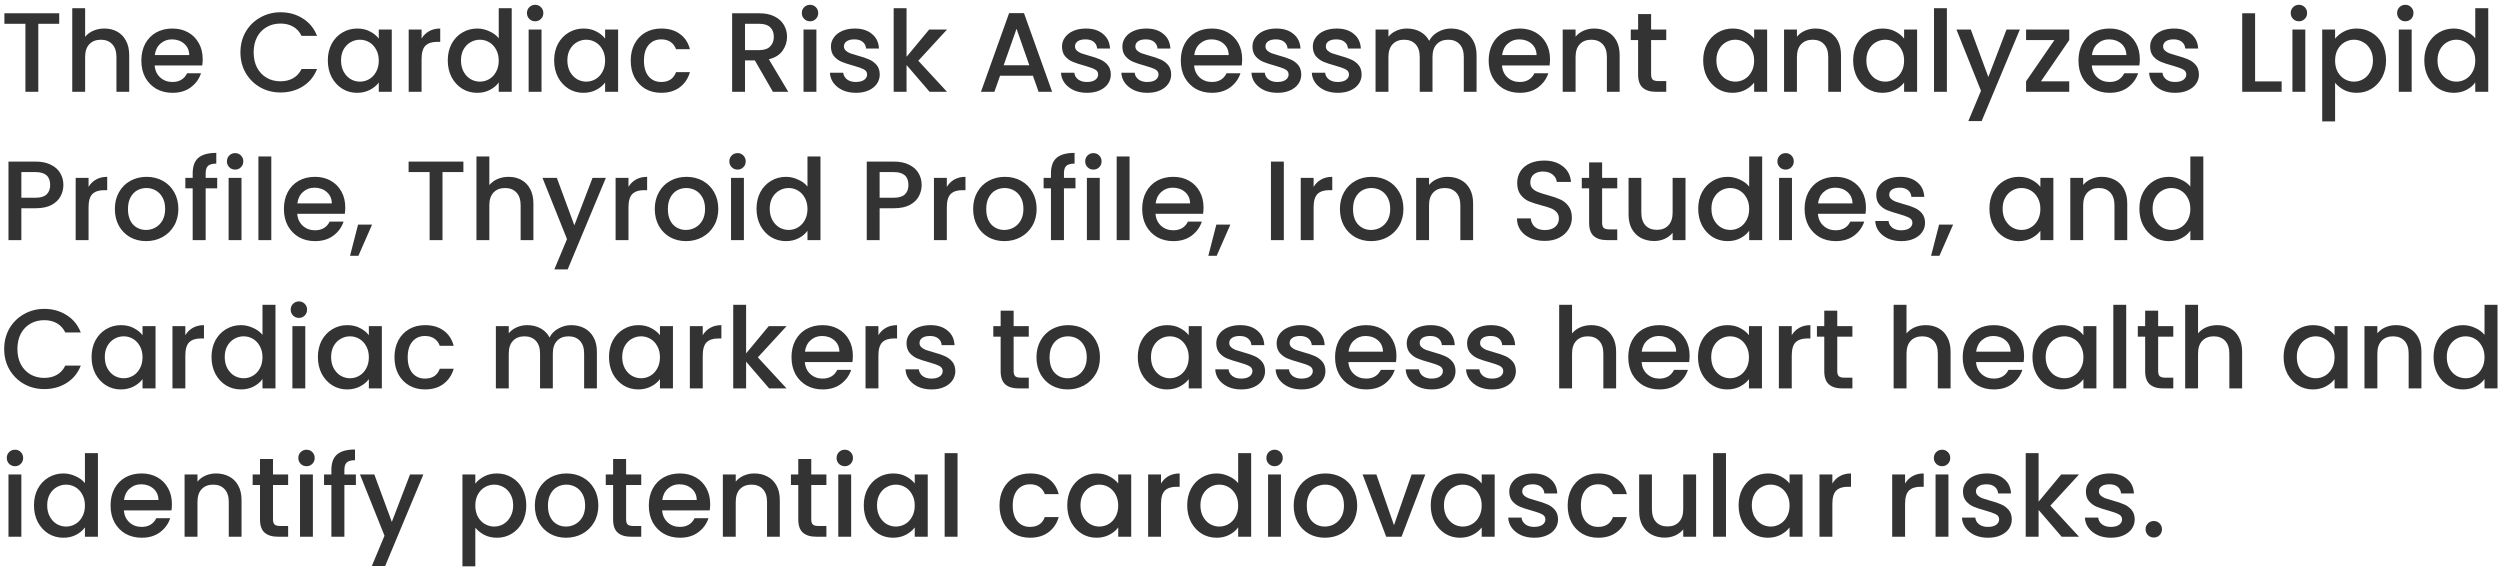 <svg width="354" height="81" viewBox="0 0 354 81" fill="none" xmlns="http://www.w3.org/2000/svg">
<path d="M8.384 1.88V3.368H5.424V13H3.6V3.368H0.624V1.88H8.384ZM14.791 4.04C15.463 4.04 16.061 4.184 16.583 4.472C17.117 4.76 17.533 5.187 17.831 5.752C18.141 6.317 18.295 7 18.295 7.8V13H16.487V8.072C16.487 7.283 16.29 6.68 15.895 6.264C15.501 5.837 14.962 5.624 14.279 5.624C13.597 5.624 13.053 5.837 12.647 6.264C12.253 6.68 12.055 7.283 12.055 8.072V13H10.231V1.16H12.055V5.208C12.365 4.835 12.754 4.547 13.223 4.344C13.703 4.141 14.226 4.04 14.791 4.04ZM28.702 8.376C28.702 8.707 28.68 9.005 28.638 9.272H21.902C21.955 9.976 22.216 10.541 22.686 10.968C23.155 11.395 23.731 11.608 24.414 11.608C25.395 11.608 26.088 11.197 26.494 10.376H28.462C28.195 11.187 27.71 11.853 27.006 12.376C26.312 12.888 25.448 13.144 24.414 13.144C23.571 13.144 22.814 12.957 22.142 12.584C21.48 12.2 20.958 11.667 20.574 10.984C20.201 10.291 20.014 9.491 20.014 8.584C20.014 7.677 20.195 6.883 20.558 6.2C20.931 5.507 21.448 4.973 22.11 4.6C22.782 4.227 23.55 4.04 24.414 4.04C25.246 4.04 25.987 4.221 26.638 4.584C27.288 4.947 27.795 5.459 28.158 6.12C28.52 6.771 28.702 7.523 28.702 8.376ZM26.798 7.8C26.787 7.128 26.547 6.589 26.078 6.184C25.608 5.779 25.027 5.576 24.334 5.576C23.704 5.576 23.166 5.779 22.718 6.184C22.27 6.579 22.003 7.117 21.918 7.8H26.798ZM34.045 7.416C34.045 6.328 34.296 5.352 34.797 4.488C35.309 3.624 35.997 2.952 36.861 2.472C37.736 1.981 38.691 1.736 39.725 1.736C40.909 1.736 41.96 2.029 42.877 2.616C43.805 3.192 44.477 4.013 44.893 5.08H42.701C42.413 4.493 42.013 4.056 41.501 3.768C40.989 3.48 40.397 3.336 39.725 3.336C38.989 3.336 38.333 3.501 37.757 3.832C37.181 4.163 36.728 4.637 36.397 5.256C36.077 5.875 35.917 6.595 35.917 7.416C35.917 8.237 36.077 8.957 36.397 9.576C36.728 10.195 37.181 10.675 37.757 11.016C38.333 11.347 38.989 11.512 39.725 11.512C40.397 11.512 40.989 11.368 41.501 11.08C42.013 10.792 42.413 10.355 42.701 9.768H44.893C44.477 10.835 43.805 11.656 42.877 12.232C41.96 12.808 40.909 13.096 39.725 13.096C38.68 13.096 37.725 12.856 36.861 12.376C35.997 11.885 35.309 11.208 34.797 10.344C34.296 9.48 34.045 8.504 34.045 7.416ZM46.42 8.552C46.42 7.667 46.602 6.883 46.964 6.2C47.337 5.517 47.839 4.989 48.468 4.616C49.108 4.232 49.812 4.04 50.58 4.04C51.273 4.04 51.876 4.179 52.388 4.456C52.911 4.723 53.327 5.059 53.636 5.464V4.184H55.476V13H53.636V11.688C53.327 12.104 52.906 12.451 52.372 12.728C51.839 13.005 51.231 13.144 50.548 13.144C49.791 13.144 49.097 12.952 48.468 12.568C47.839 12.173 47.337 11.629 46.964 10.936C46.602 10.232 46.42 9.437 46.42 8.552ZM53.636 8.584C53.636 7.976 53.508 7.448 53.252 7C53.007 6.552 52.681 6.211 52.276 5.976C51.871 5.741 51.434 5.624 50.964 5.624C50.495 5.624 50.057 5.741 49.652 5.976C49.247 6.2 48.916 6.536 48.66 6.984C48.415 7.421 48.292 7.944 48.292 8.552C48.292 9.16 48.415 9.693 48.66 10.152C48.916 10.611 49.247 10.963 49.652 11.208C50.068 11.443 50.505 11.56 50.964 11.56C51.434 11.56 51.871 11.443 52.276 11.208C52.681 10.973 53.007 10.632 53.252 10.184C53.508 9.725 53.636 9.192 53.636 8.584ZM59.696 5.464C59.962 5.016 60.315 4.669 60.752 4.424C61.2 4.168 61.728 4.04 62.336 4.04V5.928H61.872C61.157 5.928 60.613 6.109 60.24 6.472C59.877 6.835 59.696 7.464 59.696 8.36V13H57.872V4.184H59.696V5.464ZM63.404 8.552C63.404 7.667 63.586 6.883 63.949 6.2C64.322 5.517 64.823 4.989 65.453 4.616C66.093 4.232 66.802 4.04 67.581 4.04C68.156 4.04 68.722 4.168 69.276 4.424C69.842 4.669 70.29 5 70.621 5.416V1.16H72.46V13H70.621V11.672C70.322 12.099 69.906 12.451 69.373 12.728C68.85 13.005 68.247 13.144 67.564 13.144C66.796 13.144 66.093 12.952 65.453 12.568C64.823 12.173 64.322 11.629 63.949 10.936C63.586 10.232 63.404 9.437 63.404 8.552ZM70.621 8.584C70.621 7.976 70.493 7.448 70.237 7C69.991 6.552 69.666 6.211 69.26 5.976C68.855 5.741 68.418 5.624 67.948 5.624C67.479 5.624 67.042 5.741 66.636 5.976C66.231 6.2 65.9 6.536 65.644 6.984C65.399 7.421 65.276 7.944 65.276 8.552C65.276 9.16 65.399 9.693 65.644 10.152C65.9 10.611 66.231 10.963 66.636 11.208C67.052 11.443 67.49 11.56 67.948 11.56C68.418 11.56 68.855 11.443 69.26 11.208C69.666 10.973 69.991 10.632 70.237 10.184C70.493 9.725 70.621 9.192 70.621 8.584ZM75.784 3.016C75.454 3.016 75.176 2.904 74.952 2.68C74.728 2.456 74.616 2.179 74.616 1.848C74.616 1.517 74.728 1.24 74.952 1.016C75.176 0.792 75.454 0.68 75.784 0.68C76.104 0.68 76.376 0.792 76.6 1.016C76.824 1.24 76.936 1.517 76.936 1.848C76.936 2.179 76.824 2.456 76.6 2.68C76.376 2.904 76.104 3.016 75.784 3.016ZM76.68 4.184V13H74.856V4.184H76.68ZM78.467 8.552C78.467 7.667 78.648 6.883 79.011 6.2C79.384 5.517 79.886 4.989 80.515 4.616C81.155 4.232 81.859 4.04 82.627 4.04C83.32 4.04 83.923 4.179 84.435 4.456C84.958 4.723 85.374 5.059 85.683 5.464V4.184H87.523V13H85.683V11.688C85.374 12.104 84.952 12.451 84.419 12.728C83.886 13.005 83.278 13.144 82.595 13.144C81.838 13.144 81.144 12.952 80.515 12.568C79.886 12.173 79.384 11.629 79.011 10.936C78.648 10.232 78.467 9.437 78.467 8.552ZM85.683 8.584C85.683 7.976 85.555 7.448 85.299 7C85.054 6.552 84.728 6.211 84.323 5.976C83.918 5.741 83.48 5.624 83.011 5.624C82.542 5.624 82.104 5.741 81.699 5.976C81.294 6.2 80.963 6.536 80.707 6.984C80.462 7.421 80.339 7.944 80.339 8.552C80.339 9.16 80.462 9.693 80.707 10.152C80.963 10.611 81.294 10.963 81.699 11.208C82.115 11.443 82.552 11.56 83.011 11.56C83.48 11.56 83.918 11.443 84.323 11.208C84.728 10.973 85.054 10.632 85.299 10.184C85.555 9.725 85.683 9.192 85.683 8.584ZM89.311 8.584C89.311 7.677 89.492 6.883 89.855 6.2C90.228 5.507 90.74 4.973 91.391 4.6C92.041 4.227 92.788 4.04 93.631 4.04C94.697 4.04 95.577 4.296 96.271 4.808C96.975 5.309 97.449 6.029 97.695 6.968H95.727C95.567 6.531 95.311 6.189 94.959 5.944C94.607 5.699 94.164 5.576 93.631 5.576C92.884 5.576 92.287 5.843 91.839 6.376C91.401 6.899 91.183 7.635 91.183 8.584C91.183 9.533 91.401 10.275 91.839 10.808C92.287 11.341 92.884 11.608 93.631 11.608C94.687 11.608 95.385 11.144 95.727 10.216H97.695C97.439 11.112 96.959 11.827 96.255 12.36C95.551 12.883 94.676 13.144 93.631 13.144C92.788 13.144 92.041 12.957 91.391 12.584C90.74 12.2 90.228 11.667 89.855 10.984C89.492 10.291 89.311 9.491 89.311 8.584ZM109.445 13L106.885 8.552H105.493V13H103.669V1.88H107.509C108.362 1.88 109.082 2.029 109.669 2.328C110.266 2.627 110.709 3.027 110.997 3.528C111.295 4.029 111.445 4.589 111.445 5.208C111.445 5.933 111.231 6.595 110.805 7.192C110.389 7.779 109.743 8.179 108.869 8.392L111.621 13H109.445ZM105.493 7.096H107.509C108.191 7.096 108.703 6.925 109.045 6.584C109.397 6.243 109.573 5.784 109.573 5.208C109.573 4.632 109.402 4.184 109.061 3.864C108.719 3.533 108.202 3.368 107.509 3.368H105.493V7.096ZM114.706 3.016C114.375 3.016 114.098 2.904 113.874 2.68C113.65 2.456 113.538 2.179 113.538 1.848C113.538 1.517 113.65 1.24 113.874 1.016C114.098 0.792 114.375 0.68 114.706 0.68C115.026 0.68 115.298 0.792 115.522 1.016C115.746 1.24 115.858 1.517 115.858 1.848C115.858 2.179 115.746 2.456 115.522 2.68C115.298 2.904 115.026 3.016 114.706 3.016ZM115.602 4.184V13H113.778V4.184H115.602ZM121.197 13.144C120.504 13.144 119.88 13.021 119.325 12.776C118.781 12.52 118.349 12.179 118.029 11.752C117.709 11.315 117.538 10.829 117.517 10.296H119.405C119.437 10.669 119.613 10.984 119.933 11.24C120.264 11.485 120.674 11.608 121.165 11.608C121.677 11.608 122.072 11.512 122.349 11.32C122.637 11.117 122.781 10.861 122.781 10.552C122.781 10.221 122.621 9.976 122.301 9.816C121.992 9.656 121.496 9.48 120.813 9.288C120.152 9.107 119.613 8.931 119.197 8.76C118.781 8.589 118.418 8.328 118.109 7.976C117.81 7.624 117.661 7.16 117.661 6.584C117.661 6.115 117.8 5.688 118.077 5.304C118.354 4.909 118.749 4.6 119.261 4.376C119.784 4.152 120.381 4.04 121.053 4.04C122.056 4.04 122.861 4.296 123.469 4.808C124.088 5.309 124.418 5.997 124.461 6.872H122.637C122.605 6.477 122.445 6.163 122.157 5.928C121.869 5.693 121.48 5.576 120.989 5.576C120.509 5.576 120.141 5.667 119.885 5.848C119.629 6.029 119.501 6.269 119.501 6.568C119.501 6.803 119.586 7 119.757 7.16C119.928 7.32 120.136 7.448 120.381 7.544C120.626 7.629 120.989 7.741 121.469 7.88C122.109 8.051 122.632 8.227 123.037 8.408C123.453 8.579 123.81 8.835 124.109 9.176C124.408 9.517 124.562 9.971 124.573 10.536C124.573 11.037 124.434 11.485 124.157 11.88C123.88 12.275 123.485 12.584 122.973 12.808C122.472 13.032 121.88 13.144 121.197 13.144ZM130.032 8.6L134.096 13H131.632L128.368 9.208V13H126.544V1.16H128.368V8.04L131.568 4.184H134.096L130.032 8.6ZM146.263 10.728H141.607L140.807 13H138.903L142.887 1.864H144.999L148.983 13H147.063L146.263 10.728ZM145.751 9.24L143.943 4.072L142.119 9.24H145.751ZM153.916 13.144C153.222 13.144 152.598 13.021 152.044 12.776C151.5 12.52 151.068 12.179 150.748 11.752C150.428 11.315 150.257 10.829 150.236 10.296H152.124C152.156 10.669 152.332 10.984 152.652 11.24C152.982 11.485 153.393 11.608 153.884 11.608C154.396 11.608 154.79 11.512 155.068 11.32C155.356 11.117 155.5 10.861 155.5 10.552C155.5 10.221 155.34 9.976 155.02 9.816C154.71 9.656 154.214 9.48 153.532 9.288C152.87 9.107 152.332 8.931 151.916 8.76C151.5 8.589 151.137 8.328 150.828 7.976C150.529 7.624 150.38 7.16 150.38 6.584C150.38 6.115 150.518 5.688 150.796 5.304C151.073 4.909 151.468 4.6 151.98 4.376C152.502 4.152 153.1 4.04 153.772 4.04C154.774 4.04 155.58 4.296 156.188 4.808C156.806 5.309 157.137 5.997 157.18 6.872H155.356C155.324 6.477 155.164 6.163 154.876 5.928C154.588 5.693 154.198 5.576 153.708 5.576C153.228 5.576 152.86 5.667 152.604 5.848C152.348 6.029 152.22 6.269 152.22 6.568C152.22 6.803 152.305 7 152.476 7.16C152.646 7.32 152.854 7.448 153.1 7.544C153.345 7.629 153.708 7.741 154.188 7.88C154.828 8.051 155.35 8.227 155.756 8.408C156.172 8.579 156.529 8.835 156.828 9.176C157.126 9.517 157.281 9.971 157.292 10.536C157.292 11.037 157.153 11.485 156.876 11.88C156.598 12.275 156.204 12.584 155.692 12.808C155.19 13.032 154.598 13.144 153.916 13.144ZM162.463 13.144C161.769 13.144 161.145 13.021 160.591 12.776C160.047 12.52 159.615 12.179 159.295 11.752C158.975 11.315 158.804 10.829 158.783 10.296H160.671C160.703 10.669 160.879 10.984 161.199 11.24C161.529 11.485 161.94 11.608 162.431 11.608C162.943 11.608 163.337 11.512 163.615 11.32C163.903 11.117 164.047 10.861 164.047 10.552C164.047 10.221 163.887 9.976 163.567 9.816C163.257 9.656 162.761 9.48 162.079 9.288C161.417 9.107 160.879 8.931 160.463 8.76C160.047 8.589 159.684 8.328 159.375 7.976C159.076 7.624 158.927 7.16 158.927 6.584C158.927 6.115 159.065 5.688 159.343 5.304C159.62 4.909 160.015 4.6 160.527 4.376C161.049 4.152 161.647 4.04 162.319 4.04C163.321 4.04 164.127 4.296 164.735 4.808C165.353 5.309 165.684 5.997 165.727 6.872H163.903C163.871 6.477 163.711 6.163 163.423 5.928C163.135 5.693 162.745 5.576 162.255 5.576C161.775 5.576 161.407 5.667 161.151 5.848C160.895 6.029 160.767 6.269 160.767 6.568C160.767 6.803 160.852 7 161.023 7.16C161.193 7.32 161.401 7.448 161.647 7.544C161.892 7.629 162.255 7.741 162.735 7.88C163.375 8.051 163.897 8.227 164.303 8.408C164.719 8.579 165.076 8.835 165.375 9.176C165.673 9.517 165.828 9.971 165.839 10.536C165.839 11.037 165.7 11.485 165.423 11.88C165.145 12.275 164.751 12.584 164.239 12.808C163.737 13.032 163.145 13.144 162.463 13.144ZM175.889 8.376C175.889 8.707 175.868 9.005 175.825 9.272H169.089C169.143 9.976 169.404 10.541 169.873 10.968C170.343 11.395 170.919 11.608 171.601 11.608C172.583 11.608 173.276 11.197 173.681 10.376H175.649C175.383 11.187 174.897 11.853 174.193 12.376C173.5 12.888 172.636 13.144 171.601 13.144C170.759 13.144 170.001 12.957 169.329 12.584C168.668 12.2 168.145 11.667 167.761 10.984C167.388 10.291 167.201 9.491 167.201 8.584C167.201 7.677 167.383 6.883 167.745 6.2C168.119 5.507 168.636 4.973 169.297 4.6C169.969 4.227 170.737 4.04 171.601 4.04C172.433 4.04 173.175 4.221 173.825 4.584C174.476 4.947 174.983 5.459 175.345 6.12C175.708 6.771 175.889 7.523 175.889 8.376ZM173.985 7.8C173.975 7.128 173.735 6.589 173.265 6.184C172.796 5.779 172.215 5.576 171.521 5.576C170.892 5.576 170.353 5.779 169.905 6.184C169.457 6.579 169.191 7.117 169.105 7.8H173.985ZM180.884 13.144C180.191 13.144 179.567 13.021 179.012 12.776C178.468 12.52 178.036 12.179 177.716 11.752C177.396 11.315 177.226 10.829 177.204 10.296H179.092C179.124 10.669 179.3 10.984 179.62 11.24C179.951 11.485 180.362 11.608 180.852 11.608C181.364 11.608 181.759 11.512 182.036 11.32C182.324 11.117 182.468 10.861 182.468 10.552C182.468 10.221 182.308 9.976 181.988 9.816C181.679 9.656 181.183 9.48 180.5 9.288C179.839 9.107 179.3 8.931 178.884 8.76C178.468 8.589 178.106 8.328 177.796 7.976C177.498 7.624 177.348 7.16 177.348 6.584C177.348 6.115 177.487 5.688 177.764 5.304C178.042 4.909 178.436 4.6 178.948 4.376C179.471 4.152 180.068 4.04 180.74 4.04C181.743 4.04 182.548 4.296 183.156 4.808C183.775 5.309 184.106 5.997 184.148 6.872H182.324C182.292 6.477 182.132 6.163 181.844 5.928C181.556 5.693 181.167 5.576 180.676 5.576C180.196 5.576 179.828 5.667 179.572 5.848C179.316 6.029 179.188 6.269 179.188 6.568C179.188 6.803 179.274 7 179.444 7.16C179.615 7.32 179.823 7.448 180.068 7.544C180.314 7.629 180.676 7.741 181.156 7.88C181.796 8.051 182.319 8.227 182.724 8.408C183.14 8.579 183.498 8.835 183.796 9.176C184.095 9.517 184.25 9.971 184.26 10.536C184.26 11.037 184.122 11.485 183.844 11.88C183.567 12.275 183.172 12.584 182.66 12.808C182.159 13.032 181.567 13.144 180.884 13.144ZM189.431 13.144C188.738 13.144 188.114 13.021 187.559 12.776C187.015 12.52 186.583 12.179 186.263 11.752C185.943 11.315 185.773 10.829 185.751 10.296H187.639C187.671 10.669 187.847 10.984 188.167 11.24C188.498 11.485 188.909 11.608 189.399 11.608C189.911 11.608 190.306 11.512 190.583 11.32C190.871 11.117 191.015 10.861 191.015 10.552C191.015 10.221 190.855 9.976 190.535 9.816C190.226 9.656 189.73 9.48 189.047 9.288C188.386 9.107 187.847 8.931 187.431 8.76C187.015 8.589 186.653 8.328 186.343 7.976C186.045 7.624 185.895 7.16 185.895 6.584C185.895 6.115 186.034 5.688 186.311 5.304C186.589 4.909 186.983 4.6 187.495 4.376C188.018 4.152 188.615 4.04 189.287 4.04C190.29 4.04 191.095 4.296 191.703 4.808C192.322 5.309 192.653 5.997 192.695 6.872H190.871C190.839 6.477 190.679 6.163 190.391 5.928C190.103 5.693 189.714 5.576 189.223 5.576C188.743 5.576 188.375 5.667 188.119 5.848C187.863 6.029 187.735 6.269 187.735 6.568C187.735 6.803 187.821 7 187.991 7.16C188.162 7.32 188.37 7.448 188.615 7.544C188.861 7.629 189.223 7.741 189.703 7.88C190.343 8.051 190.866 8.227 191.271 8.408C191.687 8.579 192.045 8.835 192.343 9.176C192.642 9.517 192.797 9.971 192.807 10.536C192.807 11.037 192.669 11.485 192.391 11.88C192.114 12.275 191.719 12.584 191.207 12.808C190.706 13.032 190.114 13.144 189.431 13.144ZM205.45 4.04C206.143 4.04 206.762 4.184 207.306 4.472C207.861 4.76 208.293 5.187 208.602 5.752C208.922 6.317 209.082 7 209.082 7.8V13H207.274V8.072C207.274 7.283 207.077 6.68 206.682 6.264C206.287 5.837 205.749 5.624 205.066 5.624C204.383 5.624 203.839 5.837 203.434 6.264C203.039 6.68 202.842 7.283 202.842 8.072V13H201.034V8.072C201.034 7.283 200.837 6.68 200.442 6.264C200.047 5.837 199.509 5.624 198.826 5.624C198.143 5.624 197.599 5.837 197.194 6.264C196.799 6.68 196.602 7.283 196.602 8.072V13H194.778V4.184H196.602V5.192C196.901 4.829 197.279 4.547 197.738 4.344C198.197 4.141 198.687 4.04 199.21 4.04C199.914 4.04 200.543 4.189 201.098 4.488C201.653 4.787 202.079 5.219 202.378 5.784C202.645 5.251 203.061 4.829 203.626 4.52C204.191 4.2 204.799 4.04 205.45 4.04ZM219.483 8.376C219.483 8.707 219.462 9.005 219.419 9.272H212.683C212.736 9.976 212.998 10.541 213.467 10.968C213.936 11.395 214.512 11.608 215.195 11.608C216.176 11.608 216.87 11.197 217.275 10.376H219.243C218.976 11.187 218.491 11.853 217.787 12.376C217.094 12.888 216.23 13.144 215.195 13.144C214.352 13.144 213.595 12.957 212.923 12.584C212.262 12.2 211.739 11.667 211.355 10.984C210.982 10.291 210.795 9.491 210.795 8.584C210.795 7.677 210.976 6.883 211.339 6.2C211.712 5.507 212.23 4.973 212.891 4.6C213.563 4.227 214.331 4.04 215.195 4.04C216.027 4.04 216.768 4.221 217.419 4.584C218.07 4.947 218.576 5.459 218.939 6.12C219.302 6.771 219.483 7.523 219.483 8.376ZM217.579 7.8C217.568 7.128 217.328 6.589 216.859 6.184C216.39 5.779 215.808 5.576 215.115 5.576C214.486 5.576 213.947 5.779 213.499 6.184C213.051 6.579 212.784 7.117 212.699 7.8H217.579ZM225.726 4.04C226.419 4.04 227.038 4.184 227.582 4.472C228.137 4.76 228.569 5.187 228.878 5.752C229.187 6.317 229.342 7 229.342 7.8V13H227.534V8.072C227.534 7.283 227.337 6.68 226.942 6.264C226.547 5.837 226.009 5.624 225.326 5.624C224.643 5.624 224.099 5.837 223.694 6.264C223.299 6.68 223.102 7.283 223.102 8.072V13H221.278V4.184H223.102V5.192C223.401 4.829 223.779 4.547 224.238 4.344C224.707 4.141 225.203 4.04 225.726 4.04ZM233.797 5.672V10.552C233.797 10.883 233.871 11.123 234.021 11.272C234.181 11.411 234.447 11.48 234.821 11.48H235.941V13H234.501C233.679 13 233.05 12.808 232.613 12.424C232.175 12.04 231.957 11.416 231.957 10.552V5.672H230.917V4.184H231.957V1.992H233.797V4.184H235.941V5.672H233.797ZM241.17 8.552C241.17 7.667 241.351 6.883 241.714 6.2C242.087 5.517 242.589 4.989 243.218 4.616C243.858 4.232 244.562 4.04 245.33 4.04C246.023 4.04 246.626 4.179 247.138 4.456C247.661 4.723 248.077 5.059 248.386 5.464V4.184H250.226V13H248.386V11.688C248.077 12.104 247.655 12.451 247.122 12.728C246.589 13.005 245.981 13.144 245.298 13.144C244.541 13.144 243.847 12.952 243.218 12.568C242.589 12.173 242.087 11.629 241.714 10.936C241.351 10.232 241.17 9.437 241.17 8.552ZM248.386 8.584C248.386 7.976 248.258 7.448 248.002 7C247.757 6.552 247.431 6.211 247.026 5.976C246.621 5.741 246.183 5.624 245.714 5.624C245.245 5.624 244.807 5.741 244.402 5.976C243.997 6.2 243.666 6.536 243.41 6.984C243.165 7.421 243.042 7.944 243.042 8.552C243.042 9.16 243.165 9.693 243.41 10.152C243.666 10.611 243.997 10.963 244.402 11.208C244.818 11.443 245.255 11.56 245.714 11.56C246.183 11.56 246.621 11.443 247.026 11.208C247.431 10.973 247.757 10.632 248.002 10.184C248.258 9.725 248.386 9.192 248.386 8.584ZM257.07 4.04C257.763 4.04 258.382 4.184 258.926 4.472C259.481 4.76 259.913 5.187 260.222 5.752C260.531 6.317 260.686 7 260.686 7.8V13H258.878V8.072C258.878 7.283 258.681 6.68 258.286 6.264C257.891 5.837 257.353 5.624 256.67 5.624C255.987 5.624 255.443 5.837 255.038 6.264C254.643 6.68 254.446 7.283 254.446 8.072V13H252.622V4.184H254.446V5.192C254.745 4.829 255.123 4.547 255.582 4.344C256.051 4.141 256.547 4.04 257.07 4.04ZM262.405 8.552C262.405 7.667 262.586 6.883 262.949 6.2C263.322 5.517 263.823 4.989 264.453 4.616C265.093 4.232 265.797 4.04 266.565 4.04C267.258 4.04 267.861 4.179 268.373 4.456C268.895 4.723 269.311 5.059 269.621 5.464V4.184H271.461V13H269.621V11.688C269.311 12.104 268.89 12.451 268.357 12.728C267.823 13.005 267.215 13.144 266.533 13.144C265.775 13.144 265.082 12.952 264.453 12.568C263.823 12.173 263.322 11.629 262.949 10.936C262.586 10.232 262.405 9.437 262.405 8.552ZM269.621 8.584C269.621 7.976 269.493 7.448 269.237 7C268.991 6.552 268.666 6.211 268.261 5.976C267.855 5.741 267.418 5.624 266.949 5.624C266.479 5.624 266.042 5.741 265.637 5.976C265.231 6.2 264.901 6.536 264.645 6.984C264.399 7.421 264.277 7.944 264.277 8.552C264.277 9.16 264.399 9.693 264.645 10.152C264.901 10.611 265.231 10.963 265.637 11.208C266.053 11.443 266.49 11.56 266.949 11.56C267.418 11.56 267.855 11.443 268.261 11.208C268.666 10.973 268.991 10.632 269.237 10.184C269.493 9.725 269.621 9.192 269.621 8.584ZM275.68 1.16V13H273.856V1.16H275.68ZM286.011 4.184L280.603 17.144H278.715L280.507 12.856L277.035 4.184H279.067L281.547 10.904L284.123 4.184H286.011ZM289.004 11.512H293.004V13H286.892V11.512L290.908 5.672H286.892V4.184H293.004V5.672L289.004 11.512ZM302.999 8.376C302.999 8.707 302.977 9.005 302.935 9.272H296.199C296.252 9.976 296.513 10.541 296.983 10.968C297.452 11.395 298.028 11.608 298.711 11.608C299.692 11.608 300.385 11.197 300.791 10.376H302.759C302.492 11.187 302.007 11.853 301.303 12.376C300.609 12.888 299.745 13.144 298.711 13.144C297.868 13.144 297.111 12.957 296.439 12.584C295.777 12.2 295.255 11.667 294.871 10.984C294.497 10.291 294.311 9.491 294.311 8.584C294.311 7.677 294.492 6.883 294.855 6.2C295.228 5.507 295.745 4.973 296.407 4.6C297.079 4.227 297.847 4.04 298.711 4.04C299.543 4.04 300.284 4.221 300.935 4.584C301.585 4.947 302.092 5.459 302.455 6.12C302.817 6.771 302.999 7.523 302.999 8.376ZM301.095 7.8C301.084 7.128 300.844 6.589 300.375 6.184C299.905 5.779 299.324 5.576 298.631 5.576C298.001 5.576 297.463 5.779 297.015 6.184C296.567 6.579 296.3 7.117 296.215 7.8H301.095ZM307.994 13.144C307.3 13.144 306.676 13.021 306.122 12.776C305.578 12.52 305.146 12.179 304.826 11.752C304.506 11.315 304.335 10.829 304.314 10.296H306.202C306.234 10.669 306.41 10.984 306.73 11.24C307.06 11.485 307.471 11.608 307.962 11.608C308.474 11.608 308.868 11.512 309.146 11.32C309.434 11.117 309.578 10.861 309.578 10.552C309.578 10.221 309.418 9.976 309.098 9.816C308.788 9.656 308.292 9.48 307.61 9.288C306.948 9.107 306.41 8.931 305.994 8.76C305.578 8.589 305.215 8.328 304.906 7.976C304.607 7.624 304.458 7.16 304.458 6.584C304.458 6.115 304.596 5.688 304.874 5.304C305.151 4.909 305.546 4.6 306.058 4.376C306.58 4.152 307.178 4.04 307.85 4.04C308.852 4.04 309.658 4.296 310.266 4.808C310.884 5.309 311.215 5.997 311.258 6.872H309.434C309.402 6.477 309.242 6.163 308.954 5.928C308.666 5.693 308.276 5.576 307.786 5.576C307.306 5.576 306.938 5.667 306.682 5.848C306.426 6.029 306.298 6.269 306.298 6.568C306.298 6.803 306.383 7 306.554 7.16C306.724 7.32 306.932 7.448 307.178 7.544C307.423 7.629 307.786 7.741 308.266 7.88C308.906 8.051 309.428 8.227 309.834 8.408C310.25 8.579 310.607 8.835 310.906 9.176C311.204 9.517 311.359 9.971 311.37 10.536C311.37 11.037 311.231 11.485 310.954 11.88C310.676 12.275 310.282 12.584 309.77 12.808C309.268 13.032 308.676 13.144 307.994 13.144ZM319.321 11.528H323.081V13H317.497V1.88H319.321V11.528ZM325.534 3.016C325.204 3.016 324.926 2.904 324.702 2.68C324.478 2.456 324.366 2.179 324.366 1.848C324.366 1.517 324.478 1.24 324.702 1.016C324.926 0.792 325.204 0.68 325.534 0.68C325.854 0.68 326.126 0.792 326.35 1.016C326.574 1.24 326.686 1.517 326.686 1.848C326.686 2.179 326.574 2.456 326.35 2.68C326.126 2.904 325.854 3.016 325.534 3.016ZM326.43 4.184V13H324.606V4.184H326.43ZM330.649 5.48C330.958 5.075 331.38 4.733 331.913 4.456C332.446 4.179 333.049 4.04 333.721 4.04C334.489 4.04 335.188 4.232 335.817 4.616C336.457 4.989 336.958 5.517 337.321 6.2C337.684 6.883 337.865 7.667 337.865 8.552C337.865 9.437 337.684 10.232 337.321 10.936C336.958 11.629 336.457 12.173 335.817 12.568C335.188 12.952 334.489 13.144 333.721 13.144C333.049 13.144 332.452 13.011 331.929 12.744C331.406 12.467 330.98 12.125 330.649 11.72V17.192H328.825V4.184H330.649V5.48ZM336.009 8.552C336.009 7.944 335.881 7.421 335.625 6.984C335.38 6.536 335.049 6.2 334.633 5.976C334.228 5.741 333.79 5.624 333.321 5.624C332.862 5.624 332.425 5.741 332.009 5.976C331.604 6.211 331.273 6.552 331.017 7C330.772 7.448 330.649 7.976 330.649 8.584C330.649 9.192 330.772 9.725 331.017 10.184C331.273 10.632 331.604 10.973 332.009 11.208C332.425 11.443 332.862 11.56 333.321 11.56C333.79 11.56 334.228 11.443 334.633 11.208C335.049 10.963 335.38 10.611 335.625 10.152C335.881 9.693 336.009 9.16 336.009 8.552ZM340.597 3.016C340.266 3.016 339.989 2.904 339.765 2.68C339.541 2.456 339.429 2.179 339.429 1.848C339.429 1.517 339.541 1.24 339.765 1.016C339.989 0.792 340.266 0.68 340.597 0.68C340.917 0.68 341.189 0.792 341.413 1.016C341.637 1.24 341.749 1.517 341.749 1.848C341.749 2.179 341.637 2.456 341.413 2.68C341.189 2.904 340.917 3.016 340.597 3.016ZM341.493 4.184V13H339.669V4.184H341.493ZM343.28 8.552C343.28 7.667 343.461 6.883 343.824 6.2C344.197 5.517 344.698 4.989 345.328 4.616C345.968 4.232 346.677 4.04 347.456 4.04C348.032 4.04 348.597 4.168 349.152 4.424C349.717 4.669 350.165 5 350.496 5.416V1.16H352.336V13H350.496V11.672C350.197 12.099 349.781 12.451 349.248 12.728C348.725 13.005 348.122 13.144 347.44 13.144C346.672 13.144 345.968 12.952 345.328 12.568C344.698 12.173 344.197 11.629 343.824 10.936C343.461 10.232 343.28 9.437 343.28 8.552ZM350.496 8.584C350.496 7.976 350.368 7.448 350.112 7C349.866 6.552 349.541 6.211 349.136 5.976C348.73 5.741 348.293 5.624 347.824 5.624C347.354 5.624 346.917 5.741 346.512 5.976C346.106 6.2 345.776 6.536 345.52 6.984C345.274 7.421 345.152 7.944 345.152 8.552C345.152 9.16 345.274 9.693 345.52 10.152C345.776 10.611 346.106 10.963 346.512 11.208C346.928 11.443 347.365 11.56 347.824 11.56C348.293 11.56 348.73 11.443 349.136 11.208C349.541 10.973 349.866 10.632 350.112 10.184C350.368 9.725 350.496 9.192 350.496 8.584ZM8.976 26.192C8.976 26.757 8.843 27.291 8.576 27.792C8.309 28.293 7.883 28.704 7.296 29.024C6.709 29.333 5.957 29.488 5.04 29.488H3.024V34H1.2V22.88H5.04C5.893 22.88 6.613 23.029 7.2 23.328C7.797 23.616 8.24 24.011 8.528 24.512C8.827 25.013 8.976 25.573 8.976 26.192ZM5.04 28C5.733 28 6.251 27.845 6.592 27.536C6.933 27.216 7.104 26.768 7.104 26.192C7.104 24.976 6.416 24.368 5.04 24.368H3.024V28H5.04ZM12.54 26.464C12.806 26.016 13.158 25.669 13.596 25.424C14.044 25.168 14.572 25.04 15.18 25.04V26.928H14.716C14.001 26.928 13.457 27.109 13.084 27.472C12.721 27.835 12.54 28.464 12.54 29.36V34H10.716V25.184H12.54V26.464ZM20.68 34.144C19.848 34.144 19.096 33.957 18.424 33.584C17.752 33.2 17.224 32.667 16.84 31.984C16.456 31.291 16.264 30.491 16.264 29.584C16.264 28.688 16.462 27.893 16.856 27.2C17.251 26.507 17.79 25.973 18.472 25.6C19.155 25.227 19.918 25.04 20.76 25.04C21.603 25.04 22.366 25.227 23.048 25.6C23.731 25.973 24.27 26.507 24.664 27.2C25.059 27.893 25.256 28.688 25.256 29.584C25.256 30.48 25.054 31.275 24.648 31.968C24.243 32.661 23.688 33.2 22.984 33.584C22.291 33.957 21.523 34.144 20.68 34.144ZM20.68 32.56C21.15 32.56 21.587 32.448 21.992 32.224C22.408 32 22.744 31.664 23 31.216C23.256 30.768 23.384 30.224 23.384 29.584C23.384 28.944 23.262 28.405 23.016 27.968C22.771 27.52 22.446 27.184 22.04 26.96C21.635 26.736 21.198 26.624 20.728 26.624C20.259 26.624 19.822 26.736 19.416 26.96C19.022 27.184 18.707 27.52 18.472 27.968C18.238 28.405 18.12 28.944 18.12 29.584C18.12 30.533 18.36 31.269 18.84 31.792C19.331 32.304 19.944 32.56 20.68 32.56ZM30.755 26.672H29.123V34H27.283V26.672H26.243V25.184H27.283V24.56C27.283 23.547 27.55 22.811 28.083 22.352C28.627 21.883 29.475 21.648 30.627 21.648V23.168C30.073 23.168 29.683 23.275 29.459 23.488C29.235 23.691 29.123 24.048 29.123 24.56V25.184H30.755V26.672ZM33.3 24.016C32.969 24.016 32.692 23.904 32.468 23.68C32.244 23.456 32.132 23.179 32.132 22.848C32.132 22.517 32.244 22.24 32.468 22.016C32.692 21.792 32.969 21.68 33.3 21.68C33.62 21.68 33.892 21.792 34.116 22.016C34.34 22.24 34.452 22.517 34.452 22.848C34.452 23.179 34.34 23.456 34.116 23.68C33.892 23.904 33.62 24.016 33.3 24.016ZM34.196 25.184V34H32.372V25.184H34.196ZM38.415 22.16V34H36.591V22.16H38.415ZM48.889 29.376C48.889 29.707 48.868 30.005 48.825 30.272H42.089C42.143 30.976 42.404 31.541 42.873 31.968C43.343 32.395 43.919 32.608 44.601 32.608C45.583 32.608 46.276 32.197 46.681 31.376H48.649C48.383 32.187 47.897 32.853 47.193 33.376C46.5 33.888 45.636 34.144 44.601 34.144C43.759 34.144 43.001 33.957 42.329 33.584C41.668 33.2 41.145 32.667 40.761 31.984C40.388 31.291 40.201 30.491 40.201 29.584C40.201 28.677 40.383 27.883 40.745 27.2C41.119 26.507 41.636 25.973 42.297 25.6C42.969 25.227 43.737 25.04 44.601 25.04C45.433 25.04 46.175 25.221 46.825 25.584C47.476 25.947 47.983 26.459 48.345 27.12C48.708 27.771 48.889 28.523 48.889 29.376ZM46.985 28.8C46.975 28.128 46.735 27.589 46.265 27.184C45.796 26.779 45.215 26.576 44.521 26.576C43.892 26.576 43.353 26.779 42.905 27.184C42.457 27.579 42.191 28.117 42.105 28.8H46.985ZM52.684 31.808L50.748 36.224H49.564L50.7 31.808H52.684ZM65.618 22.88V24.368H62.658V34H60.834V24.368H57.858V22.88H65.618ZM72.026 25.04C72.698 25.04 73.295 25.184 73.818 25.472C74.351 25.76 74.767 26.187 75.066 26.752C75.375 27.317 75.53 28 75.53 28.8V34H73.722V29.072C73.722 28.283 73.524 27.68 73.13 27.264C72.735 26.837 72.196 26.624 71.514 26.624C70.831 26.624 70.287 26.837 69.882 27.264C69.487 27.68 69.29 28.283 69.29 29.072V34H67.466V22.16H69.29V26.208C69.599 25.835 69.988 25.547 70.458 25.344C70.938 25.141 71.46 25.04 72.026 25.04ZM85.792 25.184L80.384 38.144H78.496L80.288 33.856L76.816 25.184H78.848L81.328 31.904L83.904 25.184H85.792ZM88.993 26.464C89.259 26.016 89.611 25.669 90.049 25.424C90.497 25.168 91.025 25.04 91.633 25.04V26.928H91.169C90.454 26.928 89.91 27.109 89.537 27.472C89.174 27.835 88.993 28.464 88.993 29.36V34H87.169V25.184H88.993V26.464ZM97.133 34.144C96.301 34.144 95.549 33.957 94.877 33.584C94.205 33.2 93.677 32.667 93.293 31.984C92.909 31.291 92.717 30.491 92.717 29.584C92.717 28.688 92.915 27.893 93.309 27.2C93.704 26.507 94.243 25.973 94.925 25.6C95.608 25.227 96.371 25.04 97.213 25.04C98.056 25.04 98.819 25.227 99.501 25.6C100.184 25.973 100.723 26.507 101.117 27.2C101.512 27.893 101.709 28.688 101.709 29.584C101.709 30.48 101.507 31.275 101.101 31.968C100.696 32.661 100.141 33.2 99.437 33.584C98.744 33.957 97.976 34.144 97.133 34.144ZM97.133 32.56C97.603 32.56 98.04 32.448 98.445 32.224C98.861 32 99.197 31.664 99.453 31.216C99.709 30.768 99.837 30.224 99.837 29.584C99.837 28.944 99.715 28.405 99.469 27.968C99.224 27.52 98.899 27.184 98.493 26.96C98.088 26.736 97.651 26.624 97.181 26.624C96.712 26.624 96.275 26.736 95.869 26.96C95.475 27.184 95.16 27.52 94.925 27.968C94.691 28.405 94.573 28.944 94.573 29.584C94.573 30.533 94.813 31.269 95.293 31.792C95.784 32.304 96.397 32.56 97.133 32.56ZM104.441 24.016C104.11 24.016 103.833 23.904 103.609 23.68C103.385 23.456 103.273 23.179 103.273 22.848C103.273 22.517 103.385 22.24 103.609 22.016C103.833 21.792 104.11 21.68 104.441 21.68C104.761 21.68 105.033 21.792 105.257 22.016C105.481 22.24 105.593 22.517 105.593 22.848C105.593 23.179 105.481 23.456 105.257 23.68C105.033 23.904 104.761 24.016 104.441 24.016ZM105.337 25.184V34H103.513V25.184H105.337ZM107.123 29.552C107.123 28.667 107.305 27.883 107.667 27.2C108.041 26.517 108.542 25.989 109.171 25.616C109.811 25.232 110.521 25.04 111.299 25.04C111.875 25.04 112.441 25.168 112.995 25.424C113.561 25.669 114.009 26 114.339 26.416V22.16H116.179V34H114.339V32.672C114.041 33.099 113.625 33.451 113.091 33.728C112.569 34.005 111.966 34.144 111.283 34.144C110.515 34.144 109.811 33.952 109.171 33.568C108.542 33.173 108.041 32.629 107.667 31.936C107.305 31.232 107.123 30.437 107.123 29.552ZM114.339 29.584C114.339 28.976 114.211 28.448 113.955 28C113.71 27.552 113.385 27.211 112.979 26.976C112.574 26.741 112.137 26.624 111.667 26.624C111.198 26.624 110.761 26.741 110.355 26.976C109.95 27.2 109.619 27.536 109.363 27.984C109.118 28.421 108.995 28.944 108.995 29.552C108.995 30.16 109.118 30.693 109.363 31.152C109.619 31.611 109.95 31.963 110.355 32.208C110.771 32.443 111.209 32.56 111.667 32.56C112.137 32.56 112.574 32.443 112.979 32.208C113.385 31.973 113.71 31.632 113.955 31.184C114.211 30.725 114.339 30.192 114.339 29.584ZM130.507 26.192C130.507 26.757 130.374 27.291 130.107 27.792C129.841 28.293 129.414 28.704 128.827 29.024C128.241 29.333 127.489 29.488 126.571 29.488H124.555V34H122.731V22.88H126.571C127.425 22.88 128.145 23.029 128.731 23.328C129.329 23.616 129.771 24.011 130.059 24.512C130.358 25.013 130.507 25.573 130.507 26.192ZM126.571 28C127.265 28 127.782 27.845 128.123 27.536C128.465 27.216 128.635 26.768 128.635 26.192C128.635 24.976 127.947 24.368 126.571 24.368H124.555V28H126.571ZM134.071 26.464C134.338 26.016 134.69 25.669 135.127 25.424C135.575 25.168 136.103 25.04 136.711 25.04V26.928H136.247C135.532 26.928 134.988 27.109 134.615 27.472C134.252 27.835 134.071 28.464 134.071 29.36V34H132.247V25.184H134.071V26.464ZM142.212 34.144C141.38 34.144 140.628 33.957 139.956 33.584C139.284 33.2 138.756 32.667 138.372 31.984C137.988 31.291 137.796 30.491 137.796 29.584C137.796 28.688 137.993 27.893 138.388 27.2C138.782 26.507 139.321 25.973 140.004 25.6C140.686 25.227 141.449 25.04 142.292 25.04C143.134 25.04 143.897 25.227 144.58 25.6C145.262 25.973 145.801 26.507 146.196 27.2C146.59 27.893 146.788 28.688 146.788 29.584C146.788 30.48 146.585 31.275 146.18 31.968C145.774 32.661 145.22 33.2 144.516 33.584C143.822 33.957 143.054 34.144 142.212 34.144ZM142.212 32.56C142.681 32.56 143.118 32.448 143.524 32.224C143.94 32 144.276 31.664 144.532 31.216C144.788 30.768 144.916 30.224 144.916 29.584C144.916 28.944 144.793 28.405 144.548 27.968C144.302 27.52 143.977 27.184 143.572 26.96C143.166 26.736 142.729 26.624 142.26 26.624C141.79 26.624 141.353 26.736 140.948 26.96C140.553 27.184 140.238 27.52 140.004 27.968C139.769 28.405 139.652 28.944 139.652 29.584C139.652 30.533 139.892 31.269 140.372 31.792C140.862 32.304 141.476 32.56 142.212 32.56ZM152.287 26.672H150.655V34H148.815V26.672H147.775V25.184H148.815V24.56C148.815 23.547 149.081 22.811 149.615 22.352C150.159 21.883 151.007 21.648 152.159 21.648V23.168C151.604 23.168 151.215 23.275 150.991 23.488C150.767 23.691 150.655 24.048 150.655 24.56V25.184H152.287V26.672ZM154.831 24.016C154.5 24.016 154.223 23.904 153.999 23.68C153.775 23.456 153.663 23.179 153.663 22.848C153.663 22.517 153.775 22.24 153.999 22.016C154.223 21.792 154.5 21.68 154.831 21.68C155.151 21.68 155.423 21.792 155.647 22.016C155.871 22.24 155.983 22.517 155.983 22.848C155.983 23.179 155.871 23.456 155.647 23.68C155.423 23.904 155.151 24.016 154.831 24.016ZM155.727 25.184V34H153.903V25.184H155.727ZM159.946 22.16V34H158.122V22.16H159.946ZM170.421 29.376C170.421 29.707 170.399 30.005 170.357 30.272H163.621C163.674 30.976 163.935 31.541 164.405 31.968C164.874 32.395 165.45 32.608 166.133 32.608C167.114 32.608 167.807 32.197 168.213 31.376H170.181C169.914 32.187 169.429 32.853 168.725 33.376C168.031 33.888 167.167 34.144 166.133 34.144C165.29 34.144 164.533 33.957 163.861 33.584C163.199 33.2 162.677 32.667 162.293 31.984C161.919 31.291 161.733 30.491 161.733 29.584C161.733 28.677 161.914 27.883 162.277 27.2C162.65 26.507 163.167 25.973 163.829 25.6C164.501 25.227 165.269 25.04 166.133 25.04C166.965 25.04 167.706 25.221 168.357 25.584C169.007 25.947 169.514 26.459 169.877 27.12C170.239 27.771 170.421 28.523 170.421 29.376ZM168.517 28.8C168.506 28.128 168.266 27.589 167.797 27.184C167.327 26.779 166.746 26.576 166.053 26.576C165.423 26.576 164.885 26.779 164.437 27.184C163.989 27.579 163.722 28.117 163.637 28.8H168.517ZM174.216 31.808L172.28 36.224H171.096L172.232 31.808H174.216ZM181.79 22.88V34H179.966V22.88H181.79ZM186.008 26.464C186.275 26.016 186.627 25.669 187.064 25.424C187.512 25.168 188.04 25.04 188.648 25.04V26.928H188.184C187.47 26.928 186.926 27.109 186.552 27.472C186.19 27.835 186.008 28.464 186.008 29.36V34H184.184V25.184H186.008V26.464ZM194.149 34.144C193.317 34.144 192.565 33.957 191.893 33.584C191.221 33.2 190.693 32.667 190.309 31.984C189.925 31.291 189.733 30.491 189.733 29.584C189.733 28.688 189.93 27.893 190.325 27.2C190.72 26.507 191.258 25.973 191.941 25.6C192.624 25.227 193.386 25.04 194.229 25.04C195.072 25.04 195.834 25.227 196.517 25.6C197.2 25.973 197.738 26.507 198.133 27.2C198.528 27.893 198.725 28.688 198.725 29.584C198.725 30.48 198.522 31.275 198.117 31.968C197.712 32.661 197.157 33.2 196.453 33.584C195.76 33.957 194.992 34.144 194.149 34.144ZM194.149 32.56C194.618 32.56 195.056 32.448 195.461 32.224C195.877 32 196.213 31.664 196.469 31.216C196.725 30.768 196.853 30.224 196.853 29.584C196.853 28.944 196.73 28.405 196.485 27.968C196.24 27.52 195.914 27.184 195.509 26.96C195.104 26.736 194.666 26.624 194.197 26.624C193.728 26.624 193.29 26.736 192.885 26.96C192.49 27.184 192.176 27.52 191.941 27.968C191.706 28.405 191.589 28.944 191.589 29.584C191.589 30.533 191.829 31.269 192.309 31.792C192.8 32.304 193.413 32.56 194.149 32.56ZM204.976 25.04C205.669 25.04 206.288 25.184 206.832 25.472C207.387 25.76 207.819 26.187 208.128 26.752C208.437 27.317 208.592 28 208.592 28.8V34H206.784V29.072C206.784 28.283 206.587 27.68 206.192 27.264C205.797 26.837 205.259 26.624 204.576 26.624C203.893 26.624 203.349 26.837 202.944 27.264C202.549 27.68 202.352 28.283 202.352 29.072V34H200.528V25.184H202.352V26.192C202.651 25.829 203.029 25.547 203.488 25.344C203.957 25.141 204.453 25.04 204.976 25.04ZM218.739 34.112C217.992 34.112 217.32 33.984 216.723 33.728C216.126 33.461 215.656 33.088 215.315 32.608C214.974 32.128 214.803 31.568 214.803 30.928H216.755C216.798 31.408 216.984 31.803 217.315 32.112C217.656 32.421 218.131 32.576 218.739 32.576C219.368 32.576 219.859 32.427 220.211 32.128C220.563 31.819 220.739 31.424 220.739 30.944C220.739 30.571 220.627 30.267 220.403 30.032C220.19 29.797 219.918 29.616 219.587 29.488C219.267 29.36 218.819 29.221 218.243 29.072C217.518 28.88 216.926 28.688 216.467 28.496C216.019 28.293 215.635 27.984 215.315 27.568C214.995 27.152 214.835 26.597 214.835 25.904C214.835 25.264 214.995 24.704 215.315 24.224C215.635 23.744 216.083 23.376 216.659 23.12C217.235 22.864 217.902 22.736 218.659 22.736C219.736 22.736 220.616 23.008 221.299 23.552C221.992 24.085 222.376 24.821 222.451 25.76H220.435C220.403 25.355 220.211 25.008 219.859 24.72C219.507 24.432 219.043 24.288 218.467 24.288C217.944 24.288 217.518 24.421 217.187 24.688C216.856 24.955 216.691 25.339 216.691 25.84C216.691 26.181 216.792 26.464 216.995 26.688C217.208 26.901 217.475 27.072 217.795 27.2C218.115 27.328 218.552 27.467 219.107 27.616C219.843 27.819 220.44 28.021 220.899 28.224C221.368 28.427 221.763 28.741 222.083 29.168C222.414 29.584 222.579 30.144 222.579 30.848C222.579 31.413 222.424 31.947 222.115 32.448C221.816 32.949 221.374 33.355 220.787 33.664C220.211 33.963 219.528 34.112 218.739 34.112ZM226.859 26.672V31.552C226.859 31.883 226.934 32.123 227.083 32.272C227.243 32.411 227.51 32.48 227.883 32.48H229.003V34H227.563C226.742 34 226.113 33.808 225.675 33.424C225.238 33.04 225.019 32.416 225.019 31.552V26.672H223.979V25.184H225.019V22.992H226.859V25.184H229.003V26.672H226.859ZM238.668 25.184V34H236.844V32.96C236.556 33.323 236.178 33.611 235.708 33.824C235.25 34.027 234.759 34.128 234.236 34.128C233.543 34.128 232.919 33.984 232.364 33.696C231.82 33.408 231.388 32.981 231.068 32.416C230.759 31.851 230.604 31.168 230.604 30.368V25.184H232.412V30.096C232.412 30.885 232.61 31.493 233.004 31.92C233.399 32.336 233.938 32.544 234.62 32.544C235.303 32.544 235.842 32.336 236.236 31.92C236.642 31.493 236.844 30.885 236.844 30.096V25.184H238.668ZM240.467 29.552C240.467 28.667 240.648 27.883 241.011 27.2C241.384 26.517 241.886 25.989 242.515 25.616C243.155 25.232 243.864 25.04 244.643 25.04C245.219 25.04 245.784 25.168 246.339 25.424C246.904 25.669 247.352 26 247.683 26.416V22.16H249.523V34H247.683V32.672C247.384 33.099 246.968 33.451 246.435 33.728C245.912 34.005 245.31 34.144 244.627 34.144C243.859 34.144 243.155 33.952 242.515 33.568C241.886 33.173 241.384 32.629 241.011 31.936C240.648 31.232 240.467 30.437 240.467 29.552ZM247.683 29.584C247.683 28.976 247.555 28.448 247.299 28C247.054 27.552 246.728 27.211 246.323 26.976C245.918 26.741 245.48 26.624 245.011 26.624C244.542 26.624 244.104 26.741 243.699 26.976C243.294 27.2 242.963 27.536 242.707 27.984C242.462 28.421 242.339 28.944 242.339 29.552C242.339 30.16 242.462 30.693 242.707 31.152C242.963 31.611 243.294 31.963 243.699 32.208C244.115 32.443 244.552 32.56 245.011 32.56C245.48 32.56 245.918 32.443 246.323 32.208C246.728 31.973 247.054 31.632 247.299 31.184C247.555 30.725 247.683 30.192 247.683 29.584ZM252.847 24.016C252.516 24.016 252.239 23.904 252.015 23.68C251.791 23.456 251.679 23.179 251.679 22.848C251.679 22.517 251.791 22.24 252.015 22.016C252.239 21.792 252.516 21.68 252.847 21.68C253.167 21.68 253.439 21.792 253.663 22.016C253.887 22.24 253.999 22.517 253.999 22.848C253.999 23.179 253.887 23.456 253.663 23.68C253.439 23.904 253.167 24.016 252.847 24.016ZM253.743 25.184V34H251.919V25.184H253.743ZM264.218 29.376C264.218 29.707 264.196 30.005 264.154 30.272H257.418C257.471 30.976 257.732 31.541 258.202 31.968C258.671 32.395 259.247 32.608 259.93 32.608C260.911 32.608 261.604 32.197 262.01 31.376H263.977C263.711 32.187 263.226 32.853 262.522 33.376C261.828 33.888 260.964 34.144 259.93 34.144C259.087 34.144 258.33 33.957 257.658 33.584C256.996 33.2 256.474 32.667 256.09 31.984C255.716 31.291 255.53 30.491 255.53 29.584C255.53 28.677 255.711 27.883 256.074 27.2C256.447 26.507 256.964 25.973 257.626 25.6C258.298 25.227 259.066 25.04 259.93 25.04C260.762 25.04 261.503 25.221 262.154 25.584C262.804 25.947 263.311 26.459 263.674 27.12C264.036 27.771 264.218 28.523 264.218 29.376ZM262.314 28.8C262.303 28.128 262.063 27.589 261.594 27.184C261.124 26.779 260.543 26.576 259.85 26.576C259.22 26.576 258.682 26.779 258.234 27.184C257.786 27.579 257.519 28.117 257.434 28.8H262.314ZM269.213 34.144C268.519 34.144 267.895 34.021 267.341 33.776C266.797 33.52 266.365 33.179 266.045 32.752C265.725 32.315 265.554 31.829 265.533 31.296H267.421C267.453 31.669 267.629 31.984 267.949 32.24C268.279 32.485 268.69 32.608 269.181 32.608C269.693 32.608 270.087 32.512 270.365 32.32C270.653 32.117 270.797 31.861 270.797 31.552C270.797 31.221 270.637 30.976 270.317 30.816C270.007 30.656 269.511 30.48 268.829 30.288C268.167 30.107 267.629 29.931 267.213 29.76C266.797 29.589 266.434 29.328 266.125 28.976C265.826 28.624 265.677 28.16 265.677 27.584C265.677 27.115 265.815 26.688 266.093 26.304C266.37 25.909 266.765 25.6 267.277 25.376C267.799 25.152 268.397 25.04 269.069 25.04C270.071 25.04 270.877 25.296 271.485 25.808C272.103 26.309 272.434 26.997 272.477 27.872H270.653C270.621 27.477 270.461 27.163 270.173 26.928C269.885 26.693 269.495 26.576 269.005 26.576C268.525 26.576 268.157 26.667 267.901 26.848C267.645 27.029 267.517 27.269 267.517 27.568C267.517 27.803 267.602 28 267.773 28.16C267.943 28.32 268.151 28.448 268.397 28.544C268.642 28.629 269.005 28.741 269.485 28.88C270.125 29.051 270.647 29.227 271.053 29.408C271.469 29.579 271.826 29.835 272.125 30.176C272.423 30.517 272.578 30.971 272.589 31.536C272.589 32.037 272.45 32.485 272.173 32.88C271.895 33.275 271.501 33.584 270.989 33.808C270.487 34.032 269.895 34.144 269.213 34.144ZM276.559 31.808L274.623 36.224H273.439L274.575 31.808H276.559ZM281.701 29.552C281.701 28.667 281.883 27.883 282.245 27.2C282.619 26.517 283.12 25.989 283.749 25.616C284.389 25.232 285.093 25.04 285.861 25.04C286.555 25.04 287.157 25.179 287.669 25.456C288.192 25.723 288.608 26.059 288.917 26.464V25.184H290.757V34H288.917V32.688C288.608 33.104 288.187 33.451 287.653 33.728C287.12 34.005 286.512 34.144 285.829 34.144C285.072 34.144 284.379 33.952 283.749 33.568C283.12 33.173 282.619 32.629 282.245 31.936C281.883 31.232 281.701 30.437 281.701 29.552ZM288.917 29.584C288.917 28.976 288.789 28.448 288.533 28C288.288 27.552 287.963 27.211 287.557 26.976C287.152 26.741 286.715 26.624 286.245 26.624C285.776 26.624 285.339 26.741 284.933 26.976C284.528 27.2 284.197 27.536 283.941 27.984C283.696 28.421 283.573 28.944 283.573 29.552C283.573 30.16 283.696 30.693 283.941 31.152C284.197 31.611 284.528 31.963 284.933 32.208C285.349 32.443 285.787 32.56 286.245 32.56C286.715 32.56 287.152 32.443 287.557 32.208C287.963 31.973 288.288 31.632 288.533 31.184C288.789 30.725 288.917 30.192 288.917 29.584ZM297.601 25.04C298.294 25.04 298.913 25.184 299.457 25.472C300.012 25.76 300.444 26.187 300.753 26.752C301.062 27.317 301.217 28 301.217 28.8V34H299.409V29.072C299.409 28.283 299.212 27.68 298.817 27.264C298.422 26.837 297.884 26.624 297.201 26.624C296.518 26.624 295.974 26.837 295.569 27.264C295.174 27.68 294.977 28.283 294.977 29.072V34H293.153V25.184H294.977V26.192C295.276 25.829 295.654 25.547 296.113 25.344C296.582 25.141 297.078 25.04 297.601 25.04ZM302.936 29.552C302.936 28.667 303.117 27.883 303.48 27.2C303.853 26.517 304.354 25.989 304.984 25.616C305.624 25.232 306.333 25.04 307.112 25.04C307.688 25.04 308.253 25.168 308.808 25.424C309.373 25.669 309.821 26 310.152 26.416V22.16H311.992V34H310.152V32.672C309.853 33.099 309.437 33.451 308.904 33.728C308.381 34.005 307.778 34.144 307.096 34.144C306.328 34.144 305.624 33.952 304.984 33.568C304.354 33.173 303.853 32.629 303.48 31.936C303.117 31.232 302.936 30.437 302.936 29.552ZM310.152 29.584C310.152 28.976 310.024 28.448 309.768 28C309.522 27.552 309.197 27.211 308.792 26.976C308.386 26.741 307.949 26.624 307.48 26.624C307.01 26.624 306.573 26.741 306.168 26.976C305.762 27.2 305.432 27.536 305.176 27.984C304.93 28.421 304.808 28.944 304.808 29.552C304.808 30.16 304.93 30.693 305.176 31.152C305.432 31.611 305.762 31.963 306.168 32.208C306.584 32.443 307.021 32.56 307.48 32.56C307.949 32.56 308.386 32.443 308.792 32.208C309.197 31.973 309.522 31.632 309.768 31.184C310.024 30.725 310.152 30.192 310.152 29.584ZM0.592 49.416C0.592 48.328 0.843 47.352 1.344 46.488C1.856 45.624 2.544 44.952 3.408 44.472C4.283 43.981 5.237 43.736 6.272 43.736C7.456 43.736 8.507 44.029 9.424 44.616C10.352 45.192 11.024 46.013 11.44 47.08H9.248C8.96 46.493 8.56 46.056 8.048 45.768C7.536 45.48 6.944 45.336 6.272 45.336C5.536 45.336 4.88 45.501 4.304 45.832C3.728 46.163 3.275 46.637 2.944 47.256C2.624 47.875 2.464 48.595 2.464 49.416C2.464 50.237 2.624 50.957 2.944 51.576C3.275 52.195 3.728 52.675 4.304 53.016C4.88 53.347 5.536 53.512 6.272 53.512C6.944 53.512 7.536 53.368 8.048 53.08C8.56 52.792 8.96 52.355 9.248 51.768H11.44C11.024 52.835 10.352 53.656 9.424 54.232C8.507 54.808 7.456 55.096 6.272 55.096C5.227 55.096 4.272 54.856 3.408 54.376C2.544 53.885 1.856 53.208 1.344 52.344C0.843 51.48 0.592 50.504 0.592 49.416ZM12.967 50.552C12.967 49.667 13.148 48.883 13.511 48.2C13.884 47.517 14.386 46.989 15.015 46.616C15.655 46.232 16.359 46.04 17.127 46.04C17.82 46.04 18.423 46.179 18.935 46.456C19.458 46.723 19.874 47.059 20.183 47.464V46.184H22.023V55H20.183V53.688C19.874 54.104 19.452 54.451 18.919 54.728C18.386 55.005 17.778 55.144 17.095 55.144C16.338 55.144 15.644 54.952 15.015 54.568C14.386 54.173 13.884 53.629 13.511 52.936C13.148 52.232 12.967 51.437 12.967 50.552ZM20.183 50.584C20.183 49.976 20.055 49.448 19.799 49C19.554 48.552 19.228 48.211 18.823 47.976C18.418 47.741 17.98 47.624 17.511 47.624C17.042 47.624 16.604 47.741 16.199 47.976C15.794 48.2 15.463 48.536 15.207 48.984C14.962 49.421 14.839 49.944 14.839 50.552C14.839 51.16 14.962 51.693 15.207 52.152C15.463 52.611 15.794 52.963 16.199 53.208C16.615 53.443 17.052 53.56 17.511 53.56C17.98 53.56 18.418 53.443 18.823 53.208C19.228 52.973 19.554 52.632 19.799 52.184C20.055 51.725 20.183 51.192 20.183 50.584ZM26.243 47.464C26.509 47.016 26.861 46.669 27.299 46.424C27.747 46.168 28.275 46.04 28.883 46.04V47.928H28.419C27.704 47.928 27.16 48.109 26.787 48.472C26.424 48.835 26.243 49.464 26.243 50.36V55H24.419V46.184H26.243V47.464ZM29.951 50.552C29.951 49.667 30.133 48.883 30.495 48.2C30.869 47.517 31.37 46.989 31.999 46.616C32.639 46.232 33.349 46.04 34.127 46.04C34.703 46.04 35.269 46.168 35.823 46.424C36.389 46.669 36.837 47 37.167 47.416V43.16H39.007V55H37.167V53.672C36.869 54.099 36.453 54.451 35.919 54.728C35.397 55.005 34.794 55.144 34.111 55.144C33.343 55.144 32.639 54.952 31.999 54.568C31.37 54.173 30.869 53.629 30.495 52.936C30.133 52.232 29.951 51.437 29.951 50.552ZM37.167 50.584C37.167 49.976 37.039 49.448 36.783 49C36.538 48.552 36.213 48.211 35.807 47.976C35.402 47.741 34.965 47.624 34.495 47.624C34.026 47.624 33.589 47.741 33.183 47.976C32.778 48.2 32.447 48.536 32.191 48.984C31.946 49.421 31.823 49.944 31.823 50.552C31.823 51.16 31.946 51.693 32.191 52.152C32.447 52.611 32.778 52.963 33.183 53.208C33.599 53.443 34.037 53.56 34.495 53.56C34.965 53.56 35.402 53.443 35.807 53.208C36.213 52.973 36.538 52.632 36.783 52.184C37.039 51.725 37.167 51.192 37.167 50.584ZM42.331 45.016C42.001 45.016 41.723 44.904 41.499 44.68C41.275 44.456 41.163 44.179 41.163 43.848C41.163 43.517 41.275 43.24 41.499 43.016C41.723 42.792 42.001 42.68 42.331 42.68C42.651 42.68 42.923 42.792 43.147 43.016C43.371 43.24 43.483 43.517 43.483 43.848C43.483 44.179 43.371 44.456 43.147 44.68C42.923 44.904 42.651 45.016 42.331 45.016ZM43.227 46.184V55H41.403V46.184H43.227ZM45.014 50.552C45.014 49.667 45.195 48.883 45.558 48.2C45.931 47.517 46.432 46.989 47.062 46.616C47.702 46.232 48.406 46.04 49.174 46.04C49.867 46.04 50.47 46.179 50.982 46.456C51.505 46.723 51.92 47.059 52.23 47.464V46.184H54.07V55H52.23V53.688C51.92 54.104 51.499 54.451 50.966 54.728C50.432 55.005 49.825 55.144 49.142 55.144C48.385 55.144 47.691 54.952 47.062 54.568C46.432 54.173 45.931 53.629 45.558 52.936C45.195 52.232 45.014 51.437 45.014 50.552ZM52.23 50.584C52.23 49.976 52.102 49.448 51.846 49C51.6 48.552 51.275 48.211 50.87 47.976C50.465 47.741 50.027 47.624 49.558 47.624C49.089 47.624 48.651 47.741 48.246 47.976C47.84 48.2 47.51 48.536 47.254 48.984C47.008 49.421 46.886 49.944 46.886 50.552C46.886 51.16 47.008 51.693 47.254 52.152C47.51 52.611 47.84 52.963 48.246 53.208C48.662 53.443 49.099 53.56 49.558 53.56C50.027 53.56 50.465 53.443 50.87 53.208C51.275 52.973 51.6 52.632 51.846 52.184C52.102 51.725 52.23 51.192 52.23 50.584ZM55.858 50.584C55.858 49.677 56.039 48.883 56.402 48.2C56.775 47.507 57.287 46.973 57.938 46.6C58.588 46.227 59.335 46.04 60.178 46.04C61.244 46.04 62.124 46.296 62.818 46.808C63.522 47.309 63.996 48.029 64.242 48.968H62.274C62.114 48.531 61.858 48.189 61.506 47.944C61.154 47.699 60.711 47.576 60.178 47.576C59.431 47.576 58.834 47.843 58.386 48.376C57.948 48.899 57.73 49.635 57.73 50.584C57.73 51.533 57.948 52.275 58.386 52.808C58.834 53.341 59.431 53.608 60.178 53.608C61.234 53.608 61.932 53.144 62.274 52.216H64.242C63.986 53.112 63.506 53.827 62.802 54.36C62.098 54.883 61.223 55.144 60.178 55.144C59.335 55.144 58.588 54.957 57.938 54.584C57.287 54.2 56.775 53.667 56.402 52.984C56.039 52.291 55.858 51.491 55.858 50.584ZM80.888 46.04C81.581 46.04 82.2 46.184 82.744 46.472C83.298 46.76 83.73 47.187 84.04 47.752C84.36 48.317 84.52 49 84.52 49.8V55H82.712V50.072C82.712 49.283 82.514 48.68 82.12 48.264C81.725 47.837 81.186 47.624 80.504 47.624C79.821 47.624 79.277 47.837 78.872 48.264C78.477 48.68 78.28 49.283 78.28 50.072V55H76.472V50.072C76.472 49.283 76.274 48.68 75.88 48.264C75.485 47.837 74.946 47.624 74.264 47.624C73.581 47.624 73.037 47.837 72.632 48.264C72.237 48.68 72.04 49.283 72.04 50.072V55H70.216V46.184H72.04V47.192C72.338 46.829 72.717 46.547 73.176 46.344C73.634 46.141 74.125 46.04 74.648 46.04C75.352 46.04 75.981 46.189 76.536 46.488C77.09 46.787 77.517 47.219 77.816 47.784C78.082 47.251 78.498 46.829 79.064 46.52C79.629 46.2 80.237 46.04 80.888 46.04ZM86.233 50.552C86.233 49.667 86.414 48.883 86.777 48.2C87.15 47.517 87.651 46.989 88.281 46.616C88.921 46.232 89.625 46.04 90.393 46.04C91.086 46.04 91.689 46.179 92.201 46.456C92.723 46.723 93.139 47.059 93.449 47.464V46.184H95.289V55H93.449V53.688C93.139 54.104 92.718 54.451 92.185 54.728C91.651 55.005 91.043 55.144 90.361 55.144C89.603 55.144 88.91 54.952 88.281 54.568C87.651 54.173 87.15 53.629 86.777 52.936C86.414 52.232 86.233 51.437 86.233 50.552ZM93.449 50.584C93.449 49.976 93.321 49.448 93.065 49C92.819 48.552 92.494 48.211 92.089 47.976C91.683 47.741 91.246 47.624 90.777 47.624C90.307 47.624 89.87 47.741 89.465 47.976C89.059 48.2 88.729 48.536 88.473 48.984C88.227 49.421 88.105 49.944 88.105 50.552C88.105 51.16 88.227 51.693 88.473 52.152C88.729 52.611 89.059 52.963 89.465 53.208C89.881 53.443 90.318 53.56 90.777 53.56C91.246 53.56 91.683 53.443 92.089 53.208C92.494 52.973 92.819 52.632 93.065 52.184C93.321 51.725 93.449 51.192 93.449 50.584ZM99.508 47.464C99.775 47.016 100.127 46.669 100.564 46.424C101.012 46.168 101.54 46.04 102.148 46.04V47.928H101.684C100.97 47.928 100.426 48.109 100.052 48.472C99.69 48.835 99.508 49.464 99.508 50.36V55H97.684V46.184H99.508V47.464ZM107.313 50.6L111.377 55H108.913L105.649 51.208V55H103.825V43.16H105.649V50.04L108.849 46.184H111.377L107.313 50.6ZM120.764 50.376C120.764 50.707 120.743 51.005 120.7 51.272H113.964C114.018 51.976 114.279 52.541 114.748 52.968C115.218 53.395 115.794 53.608 116.476 53.608C117.458 53.608 118.151 53.197 118.556 52.376H120.524C120.258 53.187 119.772 53.853 119.068 54.376C118.375 54.888 117.511 55.144 116.476 55.144C115.634 55.144 114.876 54.957 114.204 54.584C113.543 54.2 113.02 53.667 112.636 52.984C112.263 52.291 112.076 51.491 112.076 50.584C112.076 49.677 112.258 48.883 112.62 48.2C112.994 47.507 113.511 46.973 114.172 46.6C114.844 46.227 115.612 46.04 116.476 46.04C117.308 46.04 118.05 46.221 118.7 46.584C119.351 46.947 119.858 47.459 120.22 48.12C120.583 48.771 120.764 49.523 120.764 50.376ZM118.86 49.8C118.85 49.128 118.61 48.589 118.14 48.184C117.671 47.779 117.09 47.576 116.396 47.576C115.767 47.576 115.228 47.779 114.78 48.184C114.332 48.579 114.066 49.117 113.98 49.8H118.86ZM124.383 47.464C124.65 47.016 125.002 46.669 125.439 46.424C125.887 46.168 126.415 46.04 127.023 46.04V47.928H126.559C125.845 47.928 125.301 48.109 124.927 48.472C124.565 48.835 124.383 49.464 124.383 50.36V55H122.559V46.184H124.383V47.464ZM131.9 55.144C131.207 55.144 130.583 55.021 130.028 54.776C129.484 54.52 129.052 54.179 128.732 53.752C128.412 53.315 128.241 52.829 128.22 52.296H130.108C130.14 52.669 130.316 52.984 130.636 53.24C130.967 53.485 131.377 53.608 131.868 53.608C132.38 53.608 132.775 53.512 133.052 53.32C133.34 53.117 133.484 52.861 133.484 52.552C133.484 52.221 133.324 51.976 133.004 51.816C132.695 51.656 132.199 51.48 131.516 51.288C130.855 51.107 130.316 50.931 129.9 50.76C129.484 50.589 129.121 50.328 128.812 49.976C128.513 49.624 128.364 49.16 128.364 48.584C128.364 48.115 128.503 47.688 128.78 47.304C129.057 46.909 129.452 46.6 129.964 46.376C130.487 46.152 131.084 46.04 131.756 46.04C132.759 46.04 133.564 46.296 134.172 46.808C134.791 47.309 135.121 47.997 135.164 48.872H133.34C133.308 48.477 133.148 48.163 132.86 47.928C132.572 47.693 132.183 47.576 131.692 47.576C131.212 47.576 130.844 47.667 130.588 47.848C130.332 48.029 130.204 48.269 130.204 48.568C130.204 48.803 130.289 49 130.46 49.16C130.631 49.32 130.839 49.448 131.084 49.544C131.329 49.629 131.692 49.741 132.172 49.88C132.812 50.051 133.335 50.227 133.74 50.408C134.156 50.579 134.513 50.835 134.812 51.176C135.111 51.517 135.265 51.971 135.276 52.536C135.276 53.037 135.137 53.485 134.86 53.88C134.583 54.275 134.188 54.584 133.676 54.808C133.175 55.032 132.583 55.144 131.9 55.144ZM143.531 47.672V52.552C143.531 52.883 143.606 53.123 143.755 53.272C143.915 53.411 144.182 53.48 144.555 53.48H145.675V55H144.235C143.414 55 142.784 54.808 142.347 54.424C141.91 54.04 141.691 53.416 141.691 52.552V47.672H140.651V46.184H141.691V43.992H143.531V46.184H145.675V47.672H143.531ZM151.18 55.144C150.348 55.144 149.596 54.957 148.924 54.584C148.252 54.2 147.724 53.667 147.34 52.984C146.956 52.291 146.764 51.491 146.764 50.584C146.764 49.688 146.962 48.893 147.356 48.2C147.751 47.507 148.29 46.973 148.972 46.6C149.655 46.227 150.418 46.04 151.26 46.04C152.103 46.04 152.866 46.227 153.548 46.6C154.231 46.973 154.77 47.507 155.164 48.2C155.559 48.893 155.756 49.688 155.756 50.584C155.756 51.48 155.554 52.275 155.148 52.968C154.743 53.661 154.188 54.2 153.484 54.584C152.791 54.957 152.023 55.144 151.18 55.144ZM151.18 53.56C151.65 53.56 152.087 53.448 152.492 53.224C152.908 53 153.244 52.664 153.5 52.216C153.756 51.768 153.884 51.224 153.884 50.584C153.884 49.944 153.762 49.405 153.516 48.968C153.271 48.52 152.946 48.184 152.54 47.96C152.135 47.736 151.698 47.624 151.228 47.624C150.759 47.624 150.322 47.736 149.916 47.96C149.522 48.184 149.207 48.52 148.972 48.968C148.738 49.405 148.62 49.944 148.62 50.584C148.62 51.533 148.86 52.269 149.34 52.792C149.831 53.304 150.444 53.56 151.18 53.56ZM161.108 50.552C161.108 49.667 161.289 48.883 161.652 48.2C162.025 47.517 162.526 46.989 163.156 46.616C163.796 46.232 164.5 46.04 165.268 46.04C165.961 46.04 166.564 46.179 167.076 46.456C167.598 46.723 168.014 47.059 168.324 47.464V46.184H170.164V55H168.324V53.688C168.014 54.104 167.593 54.451 167.06 54.728C166.526 55.005 165.918 55.144 165.236 55.144C164.478 55.144 163.785 54.952 163.156 54.568C162.526 54.173 162.025 53.629 161.652 52.936C161.289 52.232 161.108 51.437 161.108 50.552ZM168.324 50.584C168.324 49.976 168.196 49.448 167.94 49C167.694 48.552 167.369 48.211 166.964 47.976C166.558 47.741 166.121 47.624 165.652 47.624C165.182 47.624 164.745 47.741 164.34 47.976C163.934 48.2 163.604 48.536 163.348 48.984C163.102 49.421 162.98 49.944 162.98 50.552C162.98 51.16 163.102 51.693 163.348 52.152C163.604 52.611 163.934 52.963 164.34 53.208C164.756 53.443 165.193 53.56 165.652 53.56C166.121 53.56 166.558 53.443 166.964 53.208C167.369 52.973 167.694 52.632 167.94 52.184C168.196 51.725 168.324 51.192 168.324 50.584ZM175.759 55.144C175.066 55.144 174.442 55.021 173.887 54.776C173.343 54.52 172.911 54.179 172.591 53.752C172.271 53.315 172.101 52.829 172.079 52.296H173.967C173.999 52.669 174.175 52.984 174.495 53.24C174.826 53.485 175.237 53.608 175.727 53.608C176.239 53.608 176.634 53.512 176.911 53.32C177.199 53.117 177.343 52.861 177.343 52.552C177.343 52.221 177.183 51.976 176.863 51.816C176.554 51.656 176.058 51.48 175.375 51.288C174.714 51.107 174.175 50.931 173.759 50.76C173.343 50.589 172.981 50.328 172.671 49.976C172.373 49.624 172.223 49.16 172.223 48.584C172.223 48.115 172.362 47.688 172.639 47.304C172.917 46.909 173.311 46.6 173.823 46.376C174.346 46.152 174.943 46.04 175.615 46.04C176.618 46.04 177.423 46.296 178.031 46.808C178.65 47.309 178.981 47.997 179.023 48.872H177.199C177.167 48.477 177.007 48.163 176.719 47.928C176.431 47.693 176.042 47.576 175.551 47.576C175.071 47.576 174.703 47.667 174.447 47.848C174.191 48.029 174.063 48.269 174.063 48.568C174.063 48.803 174.149 49 174.319 49.16C174.49 49.32 174.698 49.448 174.943 49.544C175.189 49.629 175.551 49.741 176.031 49.88C176.671 50.051 177.194 50.227 177.599 50.408C178.015 50.579 178.373 50.835 178.671 51.176C178.97 51.517 179.125 51.971 179.135 52.536C179.135 53.037 178.997 53.485 178.719 53.88C178.442 54.275 178.047 54.584 177.535 54.808C177.034 55.032 176.442 55.144 175.759 55.144ZM184.306 55.144C183.613 55.144 182.989 55.021 182.434 54.776C181.89 54.52 181.458 54.179 181.138 53.752C180.818 53.315 180.648 52.829 180.626 52.296H182.514C182.546 52.669 182.722 52.984 183.042 53.24C183.373 53.485 183.784 53.608 184.274 53.608C184.786 53.608 185.181 53.512 185.458 53.32C185.746 53.117 185.89 52.861 185.89 52.552C185.89 52.221 185.73 51.976 185.41 51.816C185.101 51.656 184.605 51.48 183.922 51.288C183.261 51.107 182.722 50.931 182.306 50.76C181.89 50.589 181.528 50.328 181.218 49.976C180.92 49.624 180.77 49.16 180.77 48.584C180.77 48.115 180.909 47.688 181.186 47.304C181.464 46.909 181.858 46.6 182.37 46.376C182.893 46.152 183.49 46.04 184.162 46.04C185.165 46.04 185.97 46.296 186.578 46.808C187.197 47.309 187.528 47.997 187.57 48.872H185.746C185.714 48.477 185.554 48.163 185.266 47.928C184.978 47.693 184.589 47.576 184.098 47.576C183.618 47.576 183.25 47.667 182.994 47.848C182.738 48.029 182.61 48.269 182.61 48.568C182.61 48.803 182.696 49 182.866 49.16C183.037 49.32 183.245 49.448 183.49 49.544C183.736 49.629 184.098 49.741 184.578 49.88C185.218 50.051 185.741 50.227 186.146 50.408C186.562 50.579 186.92 50.835 187.218 51.176C187.517 51.517 187.672 51.971 187.682 52.536C187.682 53.037 187.544 53.485 187.266 53.88C186.989 54.275 186.594 54.584 186.082 54.808C185.581 55.032 184.989 55.144 184.306 55.144ZM197.733 50.376C197.733 50.707 197.712 51.005 197.669 51.272H190.933C190.986 51.976 191.248 52.541 191.717 52.968C192.186 53.395 192.762 53.608 193.445 53.608C194.426 53.608 195.12 53.197 195.525 52.376H197.493C197.226 53.187 196.741 53.853 196.037 54.376C195.344 54.888 194.48 55.144 193.445 55.144C192.602 55.144 191.845 54.957 191.173 54.584C190.512 54.2 189.989 53.667 189.605 52.984C189.232 52.291 189.045 51.491 189.045 50.584C189.045 49.677 189.226 48.883 189.589 48.2C189.962 47.507 190.48 46.973 191.141 46.6C191.813 46.227 192.581 46.04 193.445 46.04C194.277 46.04 195.018 46.221 195.669 46.584C196.32 46.947 196.826 47.459 197.189 48.12C197.552 48.771 197.733 49.523 197.733 50.376ZM195.829 49.8C195.818 49.128 195.578 48.589 195.109 48.184C194.64 47.779 194.058 47.576 193.365 47.576C192.736 47.576 192.197 47.779 191.749 48.184C191.301 48.579 191.034 49.117 190.949 49.8H195.829ZM202.728 55.144C202.035 55.144 201.411 55.021 200.856 54.776C200.312 54.52 199.88 54.179 199.56 53.752C199.24 53.315 199.069 52.829 199.048 52.296H200.936C200.968 52.669 201.144 52.984 201.464 53.24C201.795 53.485 202.205 53.608 202.696 53.608C203.208 53.608 203.603 53.512 203.88 53.32C204.168 53.117 204.312 52.861 204.312 52.552C204.312 52.221 204.152 51.976 203.832 51.816C203.523 51.656 203.027 51.48 202.344 51.288C201.683 51.107 201.144 50.931 200.728 50.76C200.312 50.589 199.949 50.328 199.64 49.976C199.341 49.624 199.192 49.16 199.192 48.584C199.192 48.115 199.331 47.688 199.608 47.304C199.885 46.909 200.28 46.6 200.792 46.376C201.315 46.152 201.912 46.04 202.584 46.04C203.587 46.04 204.392 46.296 205 46.808C205.619 47.309 205.949 47.997 205.992 48.872H204.168C204.136 48.477 203.976 48.163 203.688 47.928C203.4 47.693 203.011 47.576 202.52 47.576C202.04 47.576 201.672 47.667 201.416 47.848C201.16 48.029 201.032 48.269 201.032 48.568C201.032 48.803 201.117 49 201.288 49.16C201.459 49.32 201.667 49.448 201.912 49.544C202.157 49.629 202.52 49.741 203 49.88C203.64 50.051 204.163 50.227 204.568 50.408C204.984 50.579 205.341 50.835 205.64 51.176C205.939 51.517 206.093 51.971 206.104 52.536C206.104 53.037 205.965 53.485 205.688 53.88C205.411 54.275 205.016 54.584 204.504 54.808C204.003 55.032 203.411 55.144 202.728 55.144ZM211.275 55.144C210.582 55.144 209.958 55.021 209.403 54.776C208.859 54.52 208.427 54.179 208.107 53.752C207.787 53.315 207.616 52.829 207.595 52.296H209.483C209.515 52.669 209.691 52.984 210.011 53.24C210.342 53.485 210.752 53.608 211.243 53.608C211.755 53.608 212.15 53.512 212.427 53.32C212.715 53.117 212.859 52.861 212.859 52.552C212.859 52.221 212.699 51.976 212.379 51.816C212.07 51.656 211.574 51.48 210.891 51.288C210.23 51.107 209.691 50.931 209.275 50.76C208.859 50.589 208.496 50.328 208.187 49.976C207.888 49.624 207.739 49.16 207.739 48.584C207.739 48.115 207.878 47.688 208.155 47.304C208.432 46.909 208.827 46.6 209.339 46.376C209.862 46.152 210.459 46.04 211.131 46.04C212.134 46.04 212.939 46.296 213.547 46.808C214.166 47.309 214.496 47.997 214.539 48.872H212.715C212.683 48.477 212.523 48.163 212.235 47.928C211.947 47.693 211.558 47.576 211.067 47.576C210.587 47.576 210.219 47.667 209.963 47.848C209.707 48.029 209.579 48.269 209.579 48.568C209.579 48.803 209.664 49 209.835 49.16C210.006 49.32 210.214 49.448 210.459 49.544C210.704 49.629 211.067 49.741 211.547 49.88C212.187 50.051 212.71 50.227 213.115 50.408C213.531 50.579 213.888 50.835 214.187 51.176C214.486 51.517 214.64 51.971 214.651 52.536C214.651 53.037 214.512 53.485 214.235 53.88C213.958 54.275 213.563 54.584 213.051 54.808C212.55 55.032 211.958 55.144 211.275 55.144ZM225.338 46.04C226.01 46.04 226.607 46.184 227.13 46.472C227.663 46.76 228.079 47.187 228.378 47.752C228.687 48.317 228.842 49 228.842 49.8V55H227.034V50.072C227.034 49.283 226.837 48.68 226.442 48.264C226.047 47.837 225.509 47.624 224.826 47.624C224.143 47.624 223.599 47.837 223.194 48.264C222.799 48.68 222.602 49.283 222.602 50.072V55H220.778V43.16H222.602V47.208C222.911 46.835 223.301 46.547 223.77 46.344C224.25 46.141 224.773 46.04 225.338 46.04ZM239.249 50.376C239.249 50.707 239.227 51.005 239.185 51.272H232.449C232.502 51.976 232.763 52.541 233.233 52.968C233.702 53.395 234.278 53.608 234.961 53.608C235.942 53.608 236.635 53.197 237.041 52.376H239.009C238.742 53.187 238.257 53.853 237.553 54.376C236.859 54.888 235.995 55.144 234.961 55.144C234.118 55.144 233.361 54.957 232.689 54.584C232.027 54.2 231.505 53.667 231.121 52.984C230.747 52.291 230.561 51.491 230.561 50.584C230.561 49.677 230.742 48.883 231.105 48.2C231.478 47.507 231.995 46.973 232.657 46.6C233.329 46.227 234.097 46.04 234.961 46.04C235.793 46.04 236.534 46.221 237.185 46.584C237.835 46.947 238.342 47.459 238.705 48.12C239.067 48.771 239.249 49.523 239.249 50.376ZM237.345 49.8C237.334 49.128 237.094 48.589 236.625 48.184C236.155 47.779 235.574 47.576 234.881 47.576C234.251 47.576 233.713 47.779 233.265 48.184C232.817 48.579 232.55 49.117 232.465 49.8H237.345ZM240.436 50.552C240.436 49.667 240.617 48.883 240.98 48.2C241.353 47.517 241.854 46.989 242.484 46.616C243.124 46.232 243.828 46.04 244.596 46.04C245.289 46.04 245.892 46.179 246.404 46.456C246.926 46.723 247.342 47.059 247.652 47.464V46.184H249.492V55H247.652V53.688C247.342 54.104 246.921 54.451 246.388 54.728C245.854 55.005 245.246 55.144 244.564 55.144C243.806 55.144 243.113 54.952 242.484 54.568C241.854 54.173 241.353 53.629 240.98 52.936C240.617 52.232 240.436 51.437 240.436 50.552ZM247.652 50.584C247.652 49.976 247.524 49.448 247.268 49C247.022 48.552 246.697 48.211 246.292 47.976C245.886 47.741 245.449 47.624 244.98 47.624C244.51 47.624 244.073 47.741 243.668 47.976C243.262 48.2 242.932 48.536 242.676 48.984C242.43 49.421 242.308 49.944 242.308 50.552C242.308 51.16 242.43 51.693 242.676 52.152C242.932 52.611 243.262 52.963 243.668 53.208C244.084 53.443 244.521 53.56 244.98 53.56C245.449 53.56 245.886 53.443 246.292 53.208C246.697 52.973 247.022 52.632 247.268 52.184C247.524 51.725 247.652 51.192 247.652 50.584ZM253.712 47.464C253.978 47.016 254.33 46.669 254.768 46.424C255.216 46.168 255.744 46.04 256.352 46.04V47.928H255.888C255.173 47.928 254.629 48.109 254.256 48.472C253.893 48.835 253.712 49.464 253.712 50.36V55H251.888V46.184H253.712V47.464ZM260.156 47.672V52.552C260.156 52.883 260.231 53.123 260.38 53.272C260.54 53.411 260.807 53.48 261.18 53.48H262.3V55H260.86C260.039 55 259.409 54.808 258.972 54.424C258.535 54.04 258.316 53.416 258.316 52.552V47.672H257.276V46.184H258.316V43.992H260.156V46.184H262.3V47.672H260.156ZM272.698 46.04C273.37 46.04 273.967 46.184 274.49 46.472C275.023 46.76 275.439 47.187 275.738 47.752C276.047 48.317 276.202 49 276.202 49.8V55H274.394V50.072C274.394 49.283 274.196 48.68 273.802 48.264C273.407 47.837 272.868 47.624 272.186 47.624C271.503 47.624 270.959 47.837 270.554 48.264C270.159 48.68 269.962 49.283 269.962 50.072V55H268.138V43.16H269.962V47.208C270.271 46.835 270.66 46.547 271.13 46.344C271.61 46.141 272.132 46.04 272.698 46.04ZM286.608 50.376C286.608 50.707 286.587 51.005 286.544 51.272H279.808C279.861 51.976 280.123 52.541 280.592 52.968C281.061 53.395 281.637 53.608 282.32 53.608C283.301 53.608 283.995 53.197 284.4 52.376H286.368C286.101 53.187 285.616 53.853 284.912 54.376C284.219 54.888 283.355 55.144 282.32 55.144C281.477 55.144 280.72 54.957 280.048 54.584C279.387 54.2 278.864 53.667 278.48 52.984C278.107 52.291 277.92 51.491 277.92 50.584C277.92 49.677 278.101 48.883 278.464 48.2C278.837 47.507 279.355 46.973 280.016 46.6C280.688 46.227 281.456 46.04 282.32 46.04C283.152 46.04 283.893 46.221 284.544 46.584C285.195 46.947 285.701 47.459 286.064 48.12C286.427 48.771 286.608 49.523 286.608 50.376ZM284.704 49.8C284.693 49.128 284.453 48.589 283.984 48.184C283.515 47.779 282.933 47.576 282.24 47.576C281.611 47.576 281.072 47.779 280.624 48.184C280.176 48.579 279.909 49.117 279.824 49.8H284.704ZM287.795 50.552C287.795 49.667 287.976 48.883 288.339 48.2C288.712 47.517 289.214 46.989 289.843 46.616C290.483 46.232 291.187 46.04 291.955 46.04C292.648 46.04 293.251 46.179 293.763 46.456C294.286 46.723 294.702 47.059 295.011 47.464V46.184H296.851V55H295.011V53.688C294.702 54.104 294.28 54.451 293.747 54.728C293.214 55.005 292.606 55.144 291.923 55.144C291.166 55.144 290.472 54.952 289.843 54.568C289.214 54.173 288.712 53.629 288.339 52.936C287.976 52.232 287.795 51.437 287.795 50.552ZM295.011 50.584C295.011 49.976 294.883 49.448 294.627 49C294.382 48.552 294.056 48.211 293.651 47.976C293.246 47.741 292.808 47.624 292.339 47.624C291.87 47.624 291.432 47.741 291.027 47.976C290.622 48.2 290.291 48.536 290.035 48.984C289.79 49.421 289.667 49.944 289.667 50.552C289.667 51.16 289.79 51.693 290.035 52.152C290.291 52.611 290.622 52.963 291.027 53.208C291.443 53.443 291.88 53.56 292.339 53.56C292.808 53.56 293.246 53.443 293.651 53.208C294.056 52.973 294.382 52.632 294.627 52.184C294.883 51.725 295.011 51.192 295.011 50.584ZM301.071 43.16V55H299.247V43.16H301.071ZM305.594 47.672V52.552C305.594 52.883 305.668 53.123 305.818 53.272C305.978 53.411 306.244 53.48 306.618 53.48H307.738V55H306.298C305.476 55 304.847 54.808 304.41 54.424C303.972 54.04 303.754 53.416 303.754 52.552V47.672H302.714V46.184H303.754V43.992H305.594V46.184H307.738V47.672H305.594ZM313.979 46.04C314.651 46.04 315.248 46.184 315.771 46.472C316.304 46.76 316.72 47.187 317.019 47.752C317.328 48.317 317.483 49 317.483 49.8V55H315.675V50.072C315.675 49.283 315.477 48.68 315.083 48.264C314.688 47.837 314.149 47.624 313.467 47.624C312.784 47.624 312.24 47.837 311.835 48.264C311.44 48.68 311.243 49.283 311.243 50.072V55H309.419V43.16H311.243V47.208C311.552 46.835 311.941 46.547 312.411 46.344C312.891 46.141 313.413 46.04 313.979 46.04ZM323.358 50.552C323.358 49.667 323.539 48.883 323.902 48.2C324.275 47.517 324.776 46.989 325.406 46.616C326.046 46.232 326.75 46.04 327.518 46.04C328.211 46.04 328.814 46.179 329.326 46.456C329.848 46.723 330.264 47.059 330.574 47.464V46.184H332.414V55H330.574V53.688C330.264 54.104 329.843 54.451 329.31 54.728C328.776 55.005 328.168 55.144 327.486 55.144C326.728 55.144 326.035 54.952 325.406 54.568C324.776 54.173 324.275 53.629 323.902 52.936C323.539 52.232 323.358 51.437 323.358 50.552ZM330.574 50.584C330.574 49.976 330.446 49.448 330.19 49C329.944 48.552 329.619 48.211 329.214 47.976C328.808 47.741 328.371 47.624 327.902 47.624C327.432 47.624 326.995 47.741 326.59 47.976C326.184 48.2 325.854 48.536 325.598 48.984C325.352 49.421 325.23 49.944 325.23 50.552C325.23 51.16 325.352 51.693 325.598 52.152C325.854 52.611 326.184 52.963 326.59 53.208C327.006 53.443 327.443 53.56 327.902 53.56C328.371 53.56 328.808 53.443 329.214 53.208C329.619 52.973 329.944 52.632 330.19 52.184C330.446 51.725 330.574 51.192 330.574 50.584ZM339.257 46.04C339.951 46.04 340.569 46.184 341.113 46.472C341.668 46.76 342.1 47.187 342.409 47.752C342.719 48.317 342.873 49 342.873 49.8V55H341.065V50.072C341.065 49.283 340.868 48.68 340.473 48.264C340.079 47.837 339.54 47.624 338.857 47.624C338.175 47.624 337.631 47.837 337.225 48.264C336.831 48.68 336.633 49.283 336.633 50.072V55H334.809V46.184H336.633V47.192C336.932 46.829 337.311 46.547 337.769 46.344C338.239 46.141 338.735 46.04 339.257 46.04ZM344.592 50.552C344.592 49.667 344.773 48.883 345.136 48.2C345.509 47.517 346.011 46.989 346.64 46.616C347.28 46.232 347.989 46.04 348.768 46.04C349.344 46.04 349.909 46.168 350.464 46.424C351.029 46.669 351.477 47 351.808 47.416V43.16H353.648V55H351.808V53.672C351.509 54.099 351.093 54.451 350.56 54.728C350.037 55.005 349.435 55.144 348.752 55.144C347.984 55.144 347.28 54.952 346.64 54.568C346.011 54.173 345.509 53.629 345.136 52.936C344.773 52.232 344.592 51.437 344.592 50.552ZM351.808 50.584C351.808 49.976 351.68 49.448 351.424 49C351.179 48.552 350.853 48.211 350.448 47.976C350.043 47.741 349.605 47.624 349.136 47.624C348.667 47.624 348.229 47.741 347.824 47.976C347.419 48.2 347.088 48.536 346.832 48.984C346.587 49.421 346.464 49.944 346.464 50.552C346.464 51.16 346.587 51.693 346.832 52.152C347.088 52.611 347.419 52.963 347.824 53.208C348.24 53.443 348.677 53.56 349.136 53.56C349.605 53.56 350.043 53.443 350.448 53.208C350.853 52.973 351.179 52.632 351.424 52.184C351.68 51.725 351.808 51.192 351.808 50.584ZM2.128 66.016C1.797 66.016 1.52 65.904 1.296 65.68C1.072 65.456 0.96 65.179 0.96 64.848C0.96 64.517 1.072 64.24 1.296 64.016C1.52 63.792 1.797 63.68 2.128 63.68C2.448 63.68 2.72 63.792 2.944 64.016C3.168 64.24 3.28 64.517 3.28 64.848C3.28 65.179 3.168 65.456 2.944 65.68C2.72 65.904 2.448 66.016 2.128 66.016ZM3.024 67.184V76H1.2V67.184H3.024ZM4.811 71.552C4.811 70.667 4.992 69.883 5.355 69.2C5.728 68.517 6.229 67.989 6.859 67.616C7.499 67.232 8.208 67.04 8.987 67.04C9.563 67.04 10.128 67.168 10.683 67.424C11.248 67.669 11.696 68 12.027 68.416V64.16H13.867V76H12.027V74.672C11.728 75.099 11.312 75.451 10.779 75.728C10.256 76.005 9.653 76.144 8.971 76.144C8.203 76.144 7.499 75.952 6.859 75.568C6.229 75.173 5.728 74.629 5.355 73.936C4.992 73.232 4.811 72.437 4.811 71.552ZM12.027 71.584C12.027 70.976 11.899 70.448 11.643 70C11.397 69.552 11.072 69.211 10.667 68.976C10.261 68.741 9.824 68.624 9.355 68.624C8.885 68.624 8.448 68.741 8.043 68.976C7.637 69.2 7.307 69.536 7.051 69.984C6.805 70.421 6.683 70.944 6.683 71.552C6.683 72.16 6.805 72.693 7.051 73.152C7.307 73.611 7.637 73.963 8.043 74.208C8.459 74.443 8.896 74.56 9.355 74.56C9.824 74.56 10.261 74.443 10.667 74.208C11.072 73.973 11.397 73.632 11.643 73.184C11.899 72.725 12.027 72.192 12.027 71.584ZM24.343 71.376C24.343 71.707 24.321 72.005 24.279 72.272H17.543C17.596 72.976 17.857 73.541 18.326 73.968C18.796 74.395 19.372 74.608 20.055 74.608C21.036 74.608 21.729 74.197 22.134 73.376H24.102C23.836 74.187 23.351 74.853 22.646 75.376C21.953 75.888 21.089 76.144 20.055 76.144C19.212 76.144 18.454 75.957 17.782 75.584C17.121 75.2 16.599 74.667 16.215 73.984C15.841 73.291 15.655 72.491 15.655 71.584C15.655 70.677 15.836 69.883 16.198 69.2C16.572 68.507 17.089 67.973 17.75 67.6C18.422 67.227 19.191 67.04 20.055 67.04C20.887 67.04 21.628 67.221 22.279 67.584C22.929 67.947 23.436 68.459 23.799 69.12C24.161 69.771 24.343 70.523 24.343 71.376ZM22.439 70.8C22.428 70.128 22.188 69.589 21.718 69.184C21.249 68.779 20.668 68.576 19.974 68.576C19.345 68.576 18.806 68.779 18.358 69.184C17.91 69.579 17.644 70.117 17.558 70.8H22.439ZM30.585 67.04C31.279 67.04 31.898 67.184 32.441 67.472C32.996 67.76 33.428 68.187 33.737 68.752C34.047 69.317 34.202 70 34.202 70.8V76H32.394V71.072C32.394 70.283 32.196 69.68 31.802 69.264C31.407 68.837 30.868 68.624 30.186 68.624C29.503 68.624 28.959 68.837 28.553 69.264C28.159 69.68 27.962 70.283 27.962 71.072V76H26.137V67.184H27.962V68.192C28.26 67.829 28.639 67.547 29.098 67.344C29.567 67.141 30.063 67.04 30.585 67.04ZM38.656 68.672V73.552C38.656 73.883 38.731 74.123 38.88 74.272C39.04 74.411 39.307 74.48 39.68 74.48H40.8V76H39.36C38.539 76 37.91 75.808 37.472 75.424C37.035 75.04 36.816 74.416 36.816 73.552V68.672H35.776V67.184H36.816V64.992H38.656V67.184H40.8V68.672H38.656ZM43.409 66.016C43.079 66.016 42.801 65.904 42.577 65.68C42.353 65.456 42.241 65.179 42.241 64.848C42.241 64.517 42.353 64.24 42.577 64.016C42.801 63.792 43.079 63.68 43.409 63.68C43.729 63.68 44.001 63.792 44.225 64.016C44.449 64.24 44.561 64.517 44.561 64.848C44.561 65.179 44.449 65.456 44.225 65.68C44.001 65.904 43.729 66.016 43.409 66.016ZM44.305 67.184V76H42.481V67.184H44.305ZM50.396 68.672H48.764V76H46.924V68.672H45.884V67.184H46.924V66.56C46.924 65.547 47.191 64.811 47.724 64.352C48.268 63.883 49.116 63.648 50.268 63.648V65.168C49.713 65.168 49.324 65.275 49.1 65.488C48.876 65.691 48.764 66.048 48.764 66.56V67.184H50.396V68.672ZM59.949 67.184L54.541 80.144H52.653L54.444 75.856L50.972 67.184H53.005L55.484 73.904L58.06 67.184H59.949ZM67.305 68.48C67.615 68.075 68.036 67.733 68.569 67.456C69.103 67.179 69.705 67.04 70.377 67.04C71.145 67.04 71.844 67.232 72.473 67.616C73.113 67.989 73.615 68.517 73.977 69.2C74.34 69.883 74.521 70.667 74.521 71.552C74.521 72.437 74.34 73.232 73.977 73.936C73.615 74.629 73.113 75.173 72.473 75.568C71.844 75.952 71.145 76.144 70.377 76.144C69.705 76.144 69.108 76.011 68.585 75.744C68.063 75.467 67.636 75.125 67.305 74.72V80.192H65.481V67.184H67.305V68.48ZM72.665 71.552C72.665 70.944 72.537 70.421 72.281 69.984C72.036 69.536 71.705 69.2 71.289 68.976C70.884 68.741 70.447 68.624 69.977 68.624C69.519 68.624 69.081 68.741 68.665 68.976C68.26 69.211 67.929 69.552 67.673 70C67.428 70.448 67.305 70.976 67.305 71.584C67.305 72.192 67.428 72.725 67.673 73.184C67.929 73.632 68.26 73.973 68.665 74.208C69.081 74.443 69.519 74.56 69.977 74.56C70.447 74.56 70.884 74.443 71.289 74.208C71.705 73.963 72.036 73.611 72.281 73.152C72.537 72.693 72.665 72.16 72.665 71.552ZM80.149 76.144C79.317 76.144 78.565 75.957 77.893 75.584C77.221 75.2 76.693 74.667 76.309 73.984C75.925 73.291 75.733 72.491 75.733 71.584C75.733 70.688 75.93 69.893 76.325 69.2C76.72 68.507 77.258 67.973 77.941 67.6C78.624 67.227 79.386 67.04 80.229 67.04C81.072 67.04 81.834 67.227 82.517 67.6C83.2 67.973 83.738 68.507 84.133 69.2C84.528 69.893 84.725 70.688 84.725 71.584C84.725 72.48 84.522 73.275 84.117 73.968C83.712 74.661 83.157 75.2 82.453 75.584C81.76 75.957 80.992 76.144 80.149 76.144ZM80.149 74.56C80.618 74.56 81.056 74.448 81.461 74.224C81.877 74 82.213 73.664 82.469 73.216C82.725 72.768 82.853 72.224 82.853 71.584C82.853 70.944 82.73 70.405 82.485 69.968C82.24 69.52 81.914 69.184 81.509 68.96C81.104 68.736 80.666 68.624 80.197 68.624C79.728 68.624 79.29 68.736 78.885 68.96C78.49 69.184 78.176 69.52 77.941 69.968C77.706 70.405 77.589 70.944 77.589 71.584C77.589 72.533 77.829 73.269 78.309 73.792C78.8 74.304 79.413 74.56 80.149 74.56ZM88.656 68.672V73.552C88.656 73.883 88.731 74.123 88.88 74.272C89.04 74.411 89.307 74.48 89.68 74.48H90.8V76H89.36C88.539 76 87.909 75.808 87.472 75.424C87.035 75.04 86.816 74.416 86.816 73.552V68.672H85.776V67.184H86.816V64.992H88.656V67.184H90.8V68.672H88.656ZM100.561 71.376C100.561 71.707 100.54 72.005 100.497 72.272H93.761C93.815 72.976 94.076 73.541 94.545 73.968C95.015 74.395 95.591 74.608 96.273 74.608C97.255 74.608 97.948 74.197 98.353 73.376H100.321C100.055 74.187 99.569 74.853 98.865 75.376C98.172 75.888 97.308 76.144 96.273 76.144C95.431 76.144 94.673 75.957 94.001 75.584C93.34 75.2 92.817 74.667 92.433 73.984C92.06 73.291 91.873 72.491 91.873 71.584C91.873 70.677 92.055 69.883 92.417 69.2C92.791 68.507 93.308 67.973 93.969 67.6C94.641 67.227 95.409 67.04 96.273 67.04C97.105 67.04 97.847 67.221 98.497 67.584C99.148 67.947 99.655 68.459 100.017 69.12C100.38 69.771 100.561 70.523 100.561 71.376ZM98.657 70.8C98.647 70.128 98.407 69.589 97.937 69.184C97.468 68.779 96.887 68.576 96.193 68.576C95.564 68.576 95.025 68.779 94.577 69.184C94.129 69.579 93.863 70.117 93.777 70.8H98.657ZM106.804 67.04C107.498 67.04 108.116 67.184 108.66 67.472C109.215 67.76 109.647 68.187 109.956 68.752C110.266 69.317 110.42 70 110.42 70.8V76H108.612V71.072C108.612 70.283 108.415 69.68 108.02 69.264C107.626 68.837 107.087 68.624 106.404 68.624C105.722 68.624 105.178 68.837 104.772 69.264C104.378 69.68 104.18 70.283 104.18 71.072V76H102.356V67.184H104.18V68.192C104.479 67.829 104.858 67.547 105.316 67.344C105.786 67.141 106.282 67.04 106.804 67.04ZM114.875 68.672V73.552C114.875 73.883 114.95 74.123 115.099 74.272C115.259 74.411 115.526 74.48 115.899 74.48H117.019V76H115.579C114.758 76 114.128 75.808 113.691 75.424C113.254 75.04 113.035 74.416 113.035 73.552V68.672H111.995V67.184H113.035V64.992H114.875V67.184H117.019V68.672H114.875ZM119.628 66.016C119.297 66.016 119.02 65.904 118.796 65.68C118.572 65.456 118.46 65.179 118.46 64.848C118.46 64.517 118.572 64.24 118.796 64.016C119.02 63.792 119.297 63.68 119.628 63.68C119.948 63.68 120.22 63.792 120.444 64.016C120.668 64.24 120.78 64.517 120.78 64.848C120.78 65.179 120.668 65.456 120.444 65.68C120.22 65.904 119.948 66.016 119.628 66.016ZM120.524 67.184V76H118.7V67.184H120.524ZM122.311 71.552C122.311 70.667 122.492 69.883 122.855 69.2C123.228 68.517 123.729 67.989 124.359 67.616C124.999 67.232 125.703 67.04 126.471 67.04C127.164 67.04 127.767 67.179 128.279 67.456C128.801 67.723 129.217 68.059 129.527 68.464V67.184H131.367V76H129.527V74.688C129.217 75.104 128.796 75.451 128.263 75.728C127.729 76.005 127.121 76.144 126.439 76.144C125.681 76.144 124.988 75.952 124.359 75.568C123.729 75.173 123.228 74.629 122.855 73.936C122.492 73.232 122.311 72.437 122.311 71.552ZM129.527 71.584C129.527 70.976 129.399 70.448 129.143 70C128.897 69.552 128.572 69.211 128.167 68.976C127.761 68.741 127.324 68.624 126.855 68.624C126.385 68.624 125.948 68.741 125.543 68.976C125.137 69.2 124.807 69.536 124.551 69.984C124.305 70.421 124.183 70.944 124.183 71.552C124.183 72.16 124.305 72.693 124.551 73.152C124.807 73.611 125.137 73.963 125.543 74.208C125.959 74.443 126.396 74.56 126.855 74.56C127.324 74.56 127.761 74.443 128.167 74.208C128.572 73.973 128.897 73.632 129.143 73.184C129.399 72.725 129.527 72.192 129.527 71.584ZM135.587 64.16V76H133.763V64.16H135.587ZM141.53 71.584C141.53 70.677 141.711 69.883 142.074 69.2C142.447 68.507 142.959 67.973 143.61 67.6C144.26 67.227 145.007 67.04 145.85 67.04C146.916 67.04 147.796 67.296 148.49 67.808C149.194 68.309 149.668 69.029 149.914 69.968H147.946C147.786 69.531 147.53 69.189 147.178 68.944C146.826 68.699 146.383 68.576 145.85 68.576C145.103 68.576 144.506 68.843 144.058 69.376C143.62 69.899 143.402 70.635 143.402 71.584C143.402 72.533 143.62 73.275 144.058 73.808C144.506 74.341 145.103 74.608 145.85 74.608C146.906 74.608 147.604 74.144 147.946 73.216H149.914C149.658 74.112 149.178 74.827 148.474 75.36C147.77 75.883 146.895 76.144 145.85 76.144C145.007 76.144 144.26 75.957 143.61 75.584C142.959 75.2 142.447 74.667 142.074 73.984C141.711 73.291 141.53 72.491 141.53 71.584ZM151.123 71.552C151.123 70.667 151.305 69.883 151.667 69.2C152.041 68.517 152.542 67.989 153.171 67.616C153.811 67.232 154.515 67.04 155.283 67.04C155.977 67.04 156.579 67.179 157.091 67.456C157.614 67.723 158.03 68.059 158.339 68.464V67.184H160.179V76H158.339V74.688C158.03 75.104 157.609 75.451 157.075 75.728C156.542 76.005 155.934 76.144 155.251 76.144C154.494 76.144 153.801 75.952 153.171 75.568C152.542 75.173 152.041 74.629 151.667 73.936C151.305 73.232 151.123 72.437 151.123 71.552ZM158.339 71.584C158.339 70.976 158.211 70.448 157.955 70C157.71 69.552 157.385 69.211 156.979 68.976C156.574 68.741 156.137 68.624 155.667 68.624C155.198 68.624 154.761 68.741 154.355 68.976C153.95 69.2 153.619 69.536 153.363 69.984C153.118 70.421 152.995 70.944 152.995 71.552C152.995 72.16 153.118 72.693 153.363 73.152C153.619 73.611 153.95 73.963 154.355 74.208C154.771 74.443 155.209 74.56 155.667 74.56C156.137 74.56 156.574 74.443 156.979 74.208C157.385 73.973 157.71 73.632 157.955 73.184C158.211 72.725 158.339 72.192 158.339 71.584ZM164.399 68.464C164.666 68.016 165.018 67.669 165.455 67.424C165.903 67.168 166.431 67.04 167.039 67.04V68.928H166.575C165.86 68.928 165.316 69.109 164.943 69.472C164.58 69.835 164.399 70.464 164.399 71.36V76H162.575V67.184H164.399V68.464ZM168.108 71.552C168.108 70.667 168.289 69.883 168.652 69.2C169.025 68.517 169.526 67.989 170.156 67.616C170.796 67.232 171.505 67.04 172.284 67.04C172.86 67.04 173.425 67.168 173.98 67.424C174.545 67.669 174.993 68 175.324 68.416V64.16H177.164V76H175.324V74.672C175.025 75.099 174.609 75.451 174.076 75.728C173.553 76.005 172.95 76.144 172.268 76.144C171.5 76.144 170.796 75.952 170.156 75.568C169.526 75.173 169.025 74.629 168.652 73.936C168.289 73.232 168.108 72.437 168.108 71.552ZM175.324 71.584C175.324 70.976 175.196 70.448 174.94 70C174.694 69.552 174.369 69.211 173.964 68.976C173.558 68.741 173.121 68.624 172.652 68.624C172.182 68.624 171.745 68.741 171.34 68.976C170.934 69.2 170.604 69.536 170.348 69.984C170.102 70.421 169.98 70.944 169.98 71.552C169.98 72.16 170.102 72.693 170.348 73.152C170.604 73.611 170.934 73.963 171.34 74.208C171.756 74.443 172.193 74.56 172.652 74.56C173.121 74.56 173.558 74.443 173.964 74.208C174.369 73.973 174.694 73.632 174.94 73.184C175.196 72.725 175.324 72.192 175.324 71.584ZM180.487 66.016C180.157 66.016 179.879 65.904 179.655 65.68C179.431 65.456 179.319 65.179 179.319 64.848C179.319 64.517 179.431 64.24 179.655 64.016C179.879 63.792 180.157 63.68 180.487 63.68C180.807 63.68 181.079 63.792 181.303 64.016C181.527 64.24 181.639 64.517 181.639 64.848C181.639 65.179 181.527 65.456 181.303 65.68C181.079 65.904 180.807 66.016 180.487 66.016ZM181.383 67.184V76H179.559V67.184H181.383ZM187.602 76.144C186.77 76.144 186.018 75.957 185.346 75.584C184.674 75.2 184.146 74.667 183.762 73.984C183.378 73.291 183.186 72.491 183.186 71.584C183.186 70.688 183.383 69.893 183.778 69.2C184.173 68.507 184.711 67.973 185.394 67.6C186.077 67.227 186.839 67.04 187.682 67.04C188.525 67.04 189.287 67.227 189.97 67.6C190.653 67.973 191.191 68.507 191.586 69.2C191.981 69.893 192.178 70.688 192.178 71.584C192.178 72.48 191.975 73.275 191.57 73.968C191.165 74.661 190.61 75.2 189.906 75.584C189.213 75.957 188.445 76.144 187.602 76.144ZM187.602 74.56C188.071 74.56 188.509 74.448 188.914 74.224C189.33 74 189.666 73.664 189.922 73.216C190.178 72.768 190.306 72.224 190.306 71.584C190.306 70.944 190.183 70.405 189.938 69.968C189.693 69.52 189.367 69.184 188.962 68.96C188.557 68.736 188.119 68.624 187.65 68.624C187.181 68.624 186.743 68.736 186.338 68.96C185.943 69.184 185.629 69.52 185.394 69.968C185.159 70.405 185.042 70.944 185.042 71.584C185.042 72.533 185.282 73.269 185.762 73.792C186.253 74.304 186.866 74.56 187.602 74.56ZM197.389 74.368L199.885 67.184H201.821L198.461 76H196.285L192.941 67.184H194.893L197.389 74.368ZM202.592 71.552C202.592 70.667 202.773 69.883 203.136 69.2C203.509 68.517 204.011 67.989 204.64 67.616C205.28 67.232 205.984 67.04 206.752 67.04C207.445 67.04 208.048 67.179 208.56 67.456C209.083 67.723 209.499 68.059 209.808 68.464V67.184H211.648V76H209.808V74.688C209.499 75.104 209.077 75.451 208.544 75.728C208.011 76.005 207.403 76.144 206.72 76.144C205.963 76.144 205.269 75.952 204.64 75.568C204.011 75.173 203.509 74.629 203.136 73.936C202.773 73.232 202.592 72.437 202.592 71.552ZM209.808 71.584C209.808 70.976 209.68 70.448 209.424 70C209.179 69.552 208.853 69.211 208.448 68.976C208.043 68.741 207.605 68.624 207.136 68.624C206.667 68.624 206.229 68.741 205.824 68.976C205.419 69.2 205.088 69.536 204.832 69.984C204.587 70.421 204.464 70.944 204.464 71.552C204.464 72.16 204.587 72.693 204.832 73.152C205.088 73.611 205.419 73.963 205.824 74.208C206.24 74.443 206.677 74.56 207.136 74.56C207.605 74.56 208.043 74.443 208.448 74.208C208.853 73.973 209.179 73.632 209.424 73.184C209.68 72.725 209.808 72.192 209.808 71.584ZM217.244 76.144C216.55 76.144 215.926 76.021 215.372 75.776C214.828 75.52 214.396 75.179 214.076 74.752C213.756 74.315 213.585 73.829 213.564 73.296H215.452C215.484 73.669 215.66 73.984 215.98 74.24C216.31 74.485 216.721 74.608 217.212 74.608C217.724 74.608 218.118 74.512 218.396 74.32C218.684 74.117 218.828 73.861 218.828 73.552C218.828 73.221 218.668 72.976 218.348 72.816C218.038 72.656 217.542 72.48 216.86 72.288C216.198 72.107 215.66 71.931 215.244 71.76C214.828 71.589 214.465 71.328 214.156 70.976C213.857 70.624 213.708 70.16 213.708 69.584C213.708 69.115 213.846 68.688 214.124 68.304C214.401 67.909 214.796 67.6 215.308 67.376C215.83 67.152 216.428 67.04 217.1 67.04C218.102 67.04 218.908 67.296 219.516 67.808C220.134 68.309 220.465 68.997 220.508 69.872H218.684C218.652 69.477 218.492 69.163 218.204 68.928C217.916 68.693 217.526 68.576 217.036 68.576C216.556 68.576 216.188 68.667 215.932 68.848C215.676 69.029 215.548 69.269 215.548 69.568C215.548 69.803 215.633 70 215.804 70.16C215.974 70.32 216.182 70.448 216.428 70.544C216.673 70.629 217.036 70.741 217.516 70.88C218.156 71.051 218.678 71.227 219.084 71.408C219.5 71.579 219.857 71.835 220.156 72.176C220.454 72.517 220.609 72.971 220.62 73.536C220.62 74.037 220.481 74.485 220.204 74.88C219.926 75.275 219.532 75.584 219.02 75.808C218.518 76.032 217.926 76.144 217.244 76.144ZM221.983 71.584C221.983 70.677 222.164 69.883 222.527 69.2C222.9 68.507 223.412 67.973 224.063 67.6C224.713 67.227 225.46 67.04 226.303 67.04C227.369 67.04 228.249 67.296 228.943 67.808C229.647 68.309 230.121 69.029 230.367 69.968H228.399C228.239 69.531 227.983 69.189 227.631 68.944C227.279 68.699 226.836 68.576 226.303 68.576C225.556 68.576 224.959 68.843 224.511 69.376C224.073 69.899 223.855 70.635 223.855 71.584C223.855 72.533 224.073 73.275 224.511 73.808C224.959 74.341 225.556 74.608 226.303 74.608C227.359 74.608 228.057 74.144 228.399 73.216H230.367C230.111 74.112 229.631 74.827 228.927 75.36C228.223 75.883 227.348 76.144 226.303 76.144C225.46 76.144 224.713 75.957 224.063 75.584C223.412 75.2 222.9 74.667 222.527 73.984C222.164 73.291 221.983 72.491 221.983 71.584ZM240.168 67.184V76H238.344V74.96C238.056 75.323 237.678 75.611 237.208 75.824C236.75 76.027 236.259 76.128 235.736 76.128C235.043 76.128 234.419 75.984 233.864 75.696C233.32 75.408 232.888 74.981 232.568 74.416C232.259 73.851 232.104 73.168 232.104 72.368V67.184H233.912V72.096C233.912 72.885 234.11 73.493 234.504 73.92C234.899 74.336 235.438 74.544 236.12 74.544C236.803 74.544 237.342 74.336 237.736 73.92C238.142 73.493 238.344 72.885 238.344 72.096V67.184H240.168ZM244.399 64.16V76H242.575V64.16H244.399ZM246.186 71.552C246.186 70.667 246.367 69.883 246.73 69.2C247.103 68.517 247.604 67.989 248.234 67.616C248.874 67.232 249.578 67.04 250.346 67.04C251.039 67.04 251.642 67.179 252.154 67.456C252.676 67.723 253.092 68.059 253.402 68.464V67.184H255.242V76H253.402V74.688C253.092 75.104 252.671 75.451 252.138 75.728C251.604 76.005 250.996 76.144 250.314 76.144C249.556 76.144 248.863 75.952 248.234 75.568C247.604 75.173 247.103 74.629 246.73 73.936C246.367 73.232 246.186 72.437 246.186 71.552ZM253.402 71.584C253.402 70.976 253.274 70.448 253.018 70C252.772 69.552 252.447 69.211 252.042 68.976C251.636 68.741 251.199 68.624 250.73 68.624C250.26 68.624 249.823 68.741 249.418 68.976C249.012 69.2 248.682 69.536 248.426 69.984C248.18 70.421 248.058 70.944 248.058 71.552C248.058 72.16 248.18 72.693 248.426 73.152C248.682 73.611 249.012 73.963 249.418 74.208C249.834 74.443 250.271 74.56 250.73 74.56C251.199 74.56 251.636 74.443 252.042 74.208C252.447 73.973 252.772 73.632 253.018 73.184C253.274 72.725 253.402 72.192 253.402 71.584ZM259.462 68.464C259.728 68.016 260.08 67.669 260.518 67.424C260.966 67.168 261.494 67.04 262.102 67.04V68.928H261.638C260.923 68.928 260.379 69.109 260.006 69.472C259.643 69.835 259.462 70.464 259.462 71.36V76H257.638V67.184H259.462V68.464ZM269.758 68.464C270.025 68.016 270.377 67.669 270.814 67.424C271.262 67.168 271.79 67.04 272.398 67.04V68.928H271.934C271.22 68.928 270.676 69.109 270.302 69.472C269.94 69.835 269.758 70.464 269.758 71.36V76H267.934V67.184H269.758V68.464ZM275.003 66.016C274.672 66.016 274.395 65.904 274.171 65.68C273.947 65.456 273.835 65.179 273.835 64.848C273.835 64.517 273.947 64.24 274.171 64.016C274.395 63.792 274.672 63.68 275.003 63.68C275.323 63.68 275.595 63.792 275.819 64.016C276.043 64.24 276.155 64.517 276.155 64.848C276.155 65.179 276.043 65.456 275.819 65.68C275.595 65.904 275.323 66.016 275.003 66.016ZM275.899 67.184V76H274.075V67.184H275.899ZM281.494 76.144C280.8 76.144 280.176 76.021 279.622 75.776C279.078 75.52 278.646 75.179 278.326 74.752C278.006 74.315 277.835 73.829 277.814 73.296H279.702C279.734 73.669 279.91 73.984 280.23 74.24C280.56 74.485 280.971 74.608 281.462 74.608C281.974 74.608 282.368 74.512 282.646 74.32C282.934 74.117 283.078 73.861 283.078 73.552C283.078 73.221 282.918 72.976 282.598 72.816C282.288 72.656 281.792 72.48 281.11 72.288C280.448 72.107 279.91 71.931 279.494 71.76C279.078 71.589 278.715 71.328 278.406 70.976C278.107 70.624 277.958 70.16 277.958 69.584C277.958 69.115 278.096 68.688 278.374 68.304C278.651 67.909 279.046 67.6 279.558 67.376C280.08 67.152 280.678 67.04 281.35 67.04C282.352 67.04 283.158 67.296 283.766 67.808C284.384 68.309 284.715 68.997 284.758 69.872H282.934C282.902 69.477 282.742 69.163 282.454 68.928C282.166 68.693 281.776 68.576 281.286 68.576C280.806 68.576 280.438 68.667 280.182 68.848C279.926 69.029 279.798 69.269 279.798 69.568C279.798 69.803 279.883 70 280.054 70.16C280.224 70.32 280.432 70.448 280.678 70.544C280.923 70.629 281.286 70.741 281.766 70.88C282.406 71.051 282.928 71.227 283.334 71.408C283.75 71.579 284.107 71.835 284.406 72.176C284.704 72.517 284.859 72.971 284.87 73.536C284.87 74.037 284.731 74.485 284.454 74.88C284.176 75.275 283.782 75.584 283.27 75.808C282.768 76.032 282.176 76.144 281.494 76.144ZM290.329 71.6L294.393 76H291.929L288.665 72.208V76H286.841V64.16H288.665V71.04L291.865 67.184H294.393L290.329 71.6ZM298.9 76.144C298.207 76.144 297.583 76.021 297.028 75.776C296.484 75.52 296.052 75.179 295.732 74.752C295.412 74.315 295.241 73.829 295.22 73.296H297.108C297.14 73.669 297.316 73.984 297.636 74.24C297.967 74.485 298.377 74.608 298.868 74.608C299.38 74.608 299.775 74.512 300.052 74.32C300.34 74.117 300.484 73.861 300.484 73.552C300.484 73.221 300.324 72.976 300.004 72.816C299.695 72.656 299.199 72.48 298.516 72.288C297.855 72.107 297.316 71.931 296.9 71.76C296.484 71.589 296.121 71.328 295.812 70.976C295.513 70.624 295.364 70.16 295.364 69.584C295.364 69.115 295.503 68.688 295.78 68.304C296.057 67.909 296.452 67.6 296.964 67.376C297.487 67.152 298.084 67.04 298.756 67.04C299.759 67.04 300.564 67.296 301.172 67.808C301.791 68.309 302.121 68.997 302.164 69.872H300.34C300.308 69.477 300.148 69.163 299.86 68.928C299.572 68.693 299.183 68.576 298.692 68.576C298.212 68.576 297.844 68.667 297.588 68.848C297.332 69.029 297.204 69.269 297.204 69.568C297.204 69.803 297.289 70 297.46 70.16C297.631 70.32 297.839 70.448 298.084 70.544C298.329 70.629 298.692 70.741 299.172 70.88C299.812 71.051 300.335 71.227 300.74 71.408C301.156 71.579 301.513 71.835 301.812 72.176C302.111 72.517 302.265 72.971 302.276 73.536C302.276 74.037 302.137 74.485 301.86 74.88C301.583 75.275 301.188 75.584 300.676 75.808C300.175 76.032 299.583 76.144 298.9 76.144ZM304.983 76.112C304.652 76.112 304.375 76 304.151 75.776C303.927 75.552 303.815 75.275 303.815 74.944C303.815 74.613 303.927 74.336 304.151 74.112C304.375 73.888 304.652 73.776 304.983 73.776C305.303 73.776 305.575 73.888 305.799 74.112C306.023 74.336 306.135 74.613 306.135 74.944C306.135 75.275 306.023 75.552 305.799 75.776C305.575 76 305.303 76.112 304.983 76.112Z" fill="#333333"/>
</svg>
